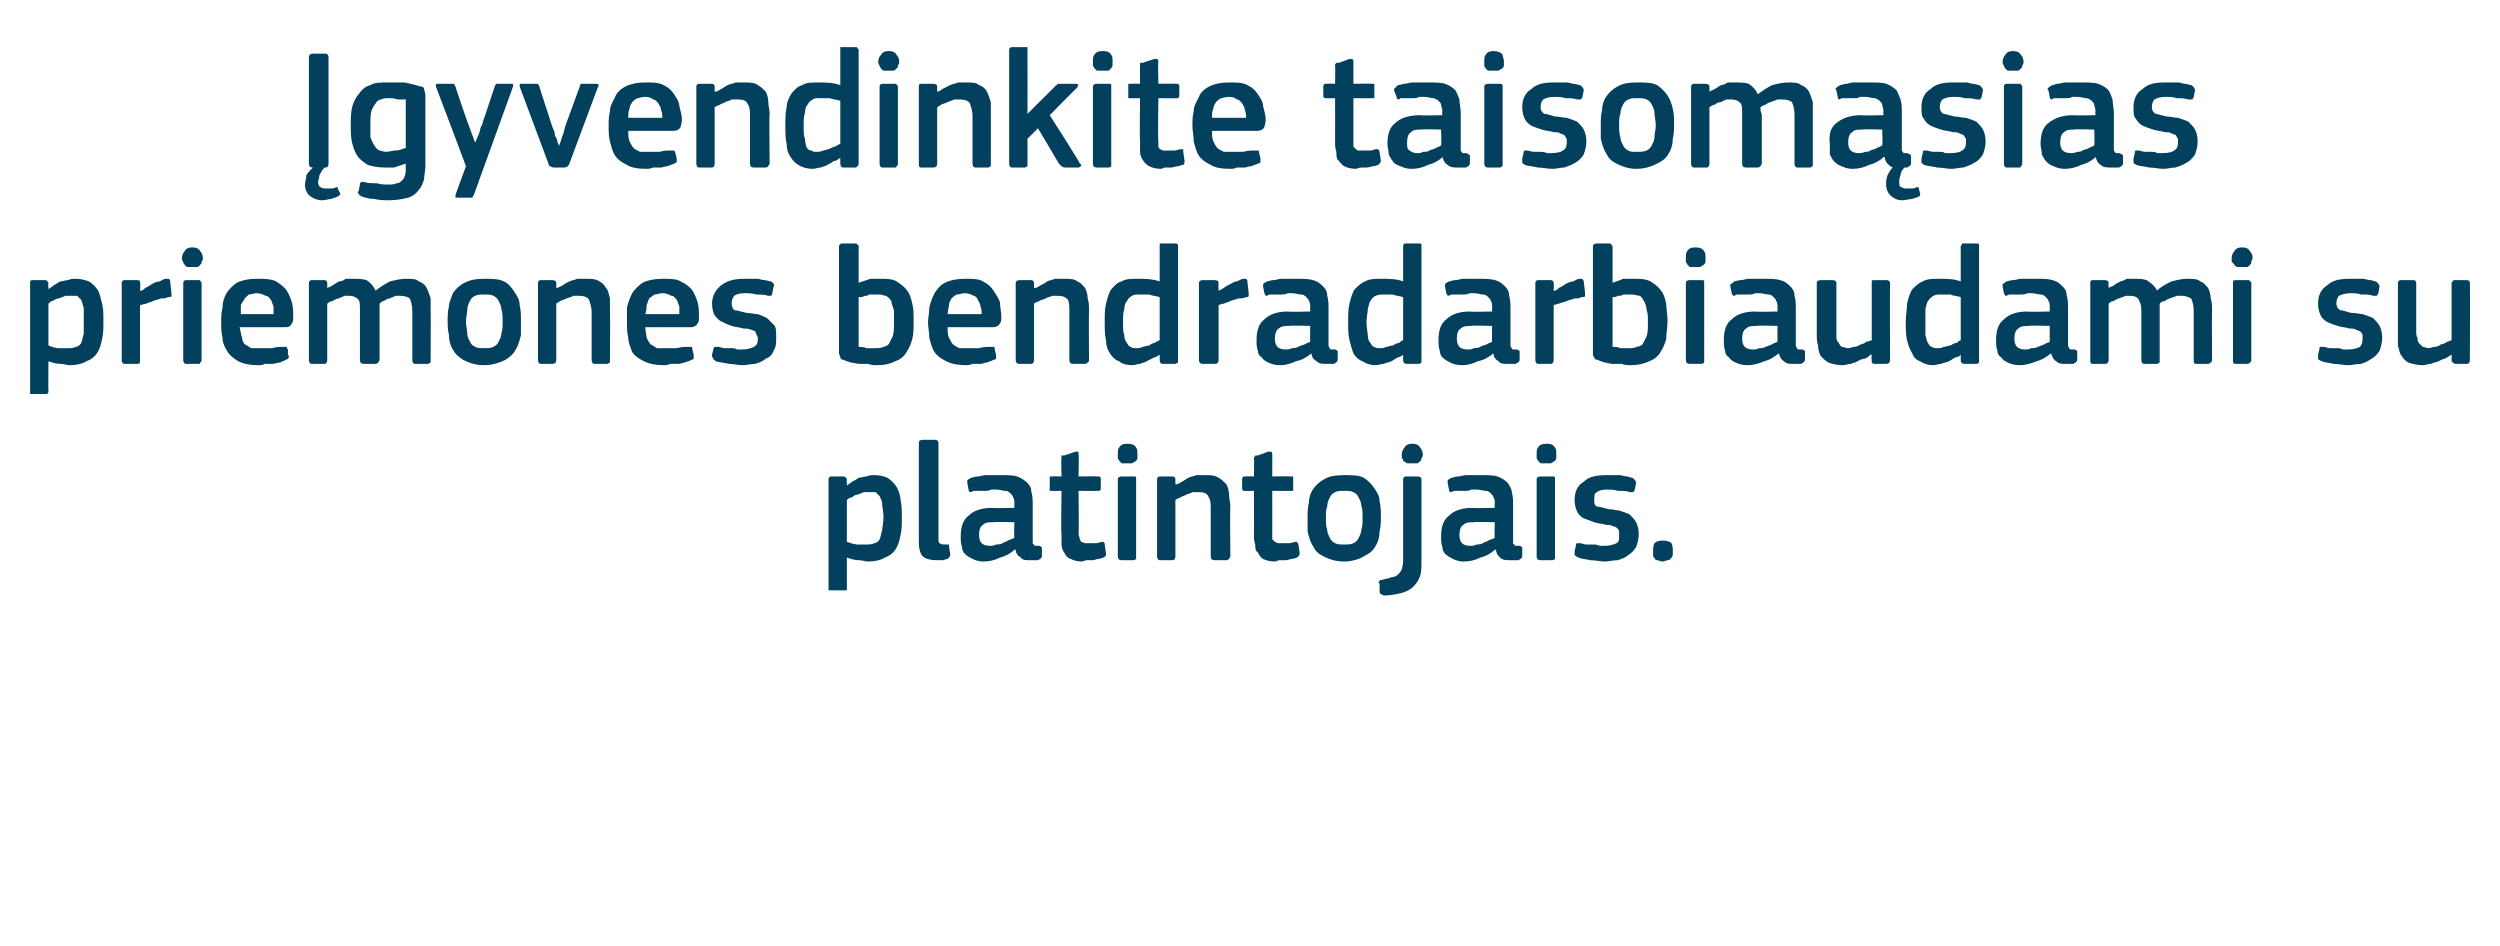 <?xml version="1.0" standalone="no"?><!DOCTYPE svg PUBLIC "-//W3C//DTD SVG 1.1//EN" "http://www.w3.org/Graphics/SVG/1.1/DTD/svg11.dtd"><svg xmlns="http://www.w3.org/2000/svg" version="1.1" width="191px" height="72.3px" viewBox="0 -3 191 72.3" style="top:-3px">  <desc>gyvendinkite taisom sias priemones bendradarbiaudami su platintojais.</desc>  <defs/>  <g id="Polygon25629">    <path d="M 68.9 36.5 C 68.9 37.1 68.9 37.5 68.8 37.9 C 68.7 38.4 68.6 38.7 68.4 39 C 68.2 39.3 67.9 39.5 67.6 39.6 C 67.3 39.8 66.8 39.9 66.3 39.9 C 66.1 39.9 65.9 39.8 65.6 39.8 C 65.3 39.8 65 39.7 64.7 39.6 C 64.71 39.58 64.7 39.6 64.7 39.6 C 64.7 39.6 64.7 41.88 64.7 41.9 C 64.7 42 64.7 42 64.7 42.1 C 64.6 42.1 64.6 42.1 64.4 42.1 C 64.4 42.1 63.5 42.1 63.5 42.1 C 63.4 42.1 63.4 42.1 63.3 42.1 C 63.3 42 63.3 42 63.3 41.9 C 63.3 41.9 63.3 33.6 63.3 33.6 C 63.3 33.5 63.4 33.4 63.5 33.4 C 63.5 33.4 64.4 33.4 64.4 33.4 C 64.5 33.4 64.6 33.4 64.6 33.5 C 64.7 33.5 64.7 33.6 64.7 33.6 C 64.68 33.64 64.7 34 64.7 34 C 64.7 34 64.72 34.06 64.7 34.1 C 64.8 34 65 33.9 65.1 33.8 C 65.3 33.7 65.5 33.6 65.6 33.5 C 65.8 33.5 66 33.4 66.2 33.4 C 66.4 33.3 66.6 33.3 66.8 33.3 C 67.2 33.3 67.6 33.4 67.8 33.5 C 68.1 33.7 68.3 33.9 68.5 34.2 C 68.6 34.4 68.8 34.8 68.8 35.2 C 68.9 35.6 68.9 36 68.9 36.5 Z M 67.5 36.5 C 67.5 36.1 67.4 35.8 67.4 35.5 C 67.4 35.3 67.3 35.1 67.2 34.9 C 67.1 34.8 67 34.7 66.9 34.6 C 66.8 34.6 66.6 34.6 66.4 34.6 C 66.3 34.6 66.2 34.6 66 34.6 C 65.8 34.7 65.7 34.7 65.5 34.8 C 65.3 34.8 65.2 34.9 65.1 35 C 64.9 35 64.8 35.1 64.7 35.2 C 64.7 35.2 64.7 38.4 64.7 38.4 C 65 38.5 65.3 38.6 65.5 38.6 C 65.7 38.6 66 38.6 66.2 38.6 C 66.4 38.6 66.6 38.6 66.8 38.5 C 66.9 38.5 67.1 38.4 67.2 38.2 C 67.3 38 67.3 37.8 67.4 37.5 C 67.4 37.3 67.5 36.9 67.5 36.5 Z M 71.7 38.1 C 71.7 38.3 71.7 38.5 71.8 38.5 C 71.9 38.6 72 38.6 72.3 38.6 C 72.4 38.6 72.4 38.6 72.5 38.6 C 72.5 38.6 72.5 38.7 72.5 38.7 C 72.5 38.7 72.6 39.4 72.6 39.4 C 72.6 39.5 72.5 39.6 72.4 39.7 C 72.3 39.7 72.1 39.8 72 39.8 C 71.8 39.8 71.7 39.8 71.6 39.8 C 71.1 39.8 70.7 39.7 70.5 39.5 C 70.3 39.3 70.2 38.9 70.2 38.5 C 70.2 38.5 70.2 30.8 70.2 30.8 C 70.2 30.7 70.3 30.6 70.5 30.6 C 70.5 30.6 71.4 30.6 71.4 30.6 C 71.6 30.6 71.7 30.7 71.7 30.8 C 71.7 30.8 71.7 38.1 71.7 38.1 Z M 77.5 36.9 C 77.5 36.9 75.88 36.85 75.9 36.9 C 75.5 36.9 75.3 36.9 75.1 37.1 C 74.9 37.2 74.8 37.5 74.8 37.9 C 74.8 38.2 74.9 38.4 75 38.5 C 75.1 38.6 75.3 38.7 75.6 38.7 C 75.8 38.7 75.9 38.7 76.1 38.6 C 76.2 38.6 76.4 38.6 76.6 38.5 C 76.7 38.4 76.9 38.4 77 38.3 C 77.2 38.2 77.3 38.2 77.5 38.1 C 77.46 38.09 77.5 36.9 77.5 36.9 Z M 77.5 39 C 77.2 39.3 76.8 39.5 76.4 39.6 C 76 39.8 75.6 39.9 75.1 39.9 C 74.8 39.9 74.5 39.8 74.3 39.7 C 74.1 39.6 73.9 39.5 73.7 39.3 C 73.6 39.2 73.5 39 73.5 38.8 C 73.4 38.5 73.4 38.3 73.4 38 C 73.4 37.2 73.6 36.7 74 36.4 C 74.4 36 75 35.8 75.8 35.8 C 75.81 35.84 77.5 35.8 77.5 35.8 C 77.5 35.8 77.48 35.5 77.5 35.5 C 77.5 35.3 77.5 35.1 77.4 35 C 77.4 34.9 77.3 34.8 77.2 34.7 C 77.1 34.6 77 34.5 76.8 34.5 C 76.6 34.5 76.4 34.4 76.1 34.4 C 76 34.4 75.9 34.4 75.7 34.4 C 75.6 34.5 75.4 34.5 75.3 34.5 C 75.1 34.5 75 34.5 74.8 34.5 C 74.6 34.5 74.5 34.5 74.4 34.5 C 74.2 34.6 74.1 34.6 74.1 34.6 C 74 34.5 74 34.5 74 34.4 C 74 34.4 73.9 33.9 73.9 33.9 C 73.9 33.8 73.9 33.8 73.9 33.7 C 73.9 33.7 74 33.6 74.2 33.5 C 74.3 33.5 74.5 33.4 74.7 33.4 C 74.9 33.4 75.1 33.3 75.3 33.3 C 75.5 33.3 75.6 33.3 75.8 33.3 C 76 33.3 76.2 33.3 76.4 33.3 C 76.9 33.3 77.4 33.3 77.7 33.4 C 78 33.5 78.3 33.7 78.5 33.9 C 78.7 34.1 78.8 34.3 78.8 34.6 C 78.9 34.9 78.9 35.3 78.9 35.6 C 78.9 35.6 78.9 38.1 78.9 38.1 C 78.9 38.3 78.9 38.4 78.9 38.4 C 78.9 38.5 78.9 38.6 79 38.6 C 79 38.7 79.1 38.7 79.1 38.7 C 79.2 38.7 79.3 38.7 79.4 38.7 C 79.5 38.7 79.5 38.8 79.6 38.8 C 79.6 38.8 79.6 38.9 79.6 38.9 C 79.6 38.9 79.6 39.5 79.6 39.5 C 79.6 39.6 79.5 39.7 79.3 39.8 C 79.2 39.8 79.1 39.8 79 39.8 C 78.9 39.8 78.8 39.8 78.7 39.8 C 78.4 39.8 78.1 39.8 78 39.6 C 77.8 39.5 77.6 39.3 77.6 39 C 77.6 39 77.5 39 77.5 39 Z M 84.5 39.3 C 84.5 39.4 84.5 39.5 84.3 39.6 C 84.2 39.6 84.1 39.7 83.9 39.7 C 83.8 39.7 83.6 39.8 83.5 39.8 C 83.3 39.8 83.2 39.8 83 39.8 C 82.9 39.8 82.8 39.9 82.6 39.9 C 82.3 39.9 82 39.8 81.8 39.7 C 81.5 39.6 81.4 39.4 81.3 39.2 C 81.2 39.1 81.1 38.8 81.1 38.6 C 81.1 38.3 81.1 38.1 81.1 37.8 C 81.05 37.79 81.1 34.5 81.1 34.5 C 81.1 34.5 80.4 34.52 80.4 34.5 C 80.3 34.5 80.2 34.5 80.2 34.5 C 80.2 34.4 80.2 34.4 80.2 34.3 C 80.2 34.3 80.2 33.6 80.2 33.6 C 80.2 33.6 80.2 33.5 80.2 33.4 C 80.2 33.4 80.3 33.4 80.4 33.4 C 80.4 33.38 81.1 33.4 81.1 33.4 C 81.1 33.4 81.06 32.04 81.1 32 C 81.1 31.9 81.1 31.9 81.1 31.8 C 81.2 31.8 81.2 31.8 81.3 31.8 C 81.3 31.8 82.2 31.5 82.2 31.5 C 82.4 31.5 82.4 31.5 82.4 31.7 C 82.44 31.68 82.4 33.4 82.4 33.4 C 82.4 33.4 83.83 33.38 83.8 33.4 C 83.9 33.4 84 33.4 84 33.4 C 84.1 33.5 84.1 33.5 84.1 33.6 C 84.1 33.6 84.1 34.3 84.1 34.3 C 84.1 34.4 84.1 34.4 84 34.5 C 84 34.5 83.9 34.5 83.8 34.5 C 83.83 34.52 82.4 34.5 82.4 34.5 C 82.4 34.5 82.44 37.76 82.4 37.8 C 82.4 37.9 82.5 38.1 82.5 38.2 C 82.5 38.3 82.6 38.3 82.6 38.4 C 82.7 38.4 82.8 38.5 82.9 38.5 C 83 38.5 83.1 38.5 83.3 38.5 C 83.4 38.5 83.5 38.5 83.7 38.5 C 83.9 38.5 84.1 38.4 84.2 38.4 C 84.3 38.4 84.3 38.4 84.3 38.4 C 84.4 38.5 84.4 38.5 84.4 38.6 C 84.4 38.6 84.5 39.3 84.5 39.3 Z M 86.9 31.7 C 86.9 31.8 86.9 31.9 86.9 32 C 86.9 32.1 86.8 32.2 86.8 32.2 C 86.7 32.3 86.6 32.3 86.5 32.4 C 86.4 32.4 86.3 32.4 86.1 32.4 C 86 32.4 85.8 32.4 85.7 32.4 C 85.6 32.3 85.6 32.3 85.5 32.2 C 85.5 32.1 85.4 32.1 85.4 32 C 85.4 31.9 85.4 31.8 85.4 31.7 C 85.4 31.5 85.4 31.3 85.5 31.2 C 85.6 31 85.8 30.9 86.1 30.9 C 86.5 30.9 86.7 31 86.8 31.2 C 86.9 31.3 86.9 31.5 86.9 31.7 Z M 86.8 39.5 C 86.8 39.6 86.8 39.6 86.8 39.7 C 86.8 39.7 86.7 39.8 86.6 39.8 C 86.6 39.8 85.7 39.8 85.7 39.8 C 85.5 39.8 85.4 39.7 85.4 39.5 C 85.4 39.5 85.4 33.6 85.4 33.6 C 85.4 33.5 85.5 33.4 85.7 33.4 C 85.7 33.4 86.6 33.4 86.6 33.4 C 86.7 33.4 86.8 33.4 86.8 33.5 C 86.8 33.5 86.8 33.6 86.8 33.6 C 86.8 33.6 86.8 39.5 86.8 39.5 Z M 94 39.5 C 94 39.6 93.9 39.6 93.9 39.7 C 93.9 39.7 93.8 39.8 93.7 39.8 C 93.7 39.8 92.8 39.8 92.8 39.8 C 92.6 39.8 92.5 39.7 92.5 39.5 C 92.5 39.5 92.5 35.8 92.5 35.8 C 92.5 35.5 92.5 35.2 92.3 34.9 C 92.2 34.7 92 34.6 91.6 34.6 C 91.5 34.6 91.3 34.6 91.1 34.6 C 91 34.7 90.8 34.7 90.6 34.8 C 90.5 34.9 90.3 34.9 90.2 35 C 90 35.1 89.9 35.1 89.8 35.2 C 89.8 35.2 89.8 39.5 89.8 39.5 C 89.8 39.7 89.7 39.8 89.6 39.8 C 89.6 39.8 88.6 39.8 88.6 39.8 C 88.5 39.8 88.4 39.7 88.4 39.5 C 88.4 39.5 88.4 33.6 88.4 33.6 C 88.4 33.5 88.5 33.4 88.6 33.4 C 88.6 33.4 89.6 33.4 89.6 33.4 C 89.7 33.4 89.8 33.5 89.8 33.6 C 89.8 33.6 89.8 34 89.8 34 C 89.8 34 89.8 34 89.8 34 C 89.8 34 89.8 34 89.9 34 C 90 34 90.1 33.9 90.3 33.8 C 90.5 33.7 90.6 33.6 90.8 33.5 C 91 33.4 91.2 33.4 91.4 33.3 C 91.6 33.3 91.8 33.3 92 33.3 C 92.5 33.3 92.8 33.3 93.1 33.5 C 93.3 33.6 93.5 33.8 93.7 34 C 93.8 34.2 93.9 34.5 93.9 34.8 C 93.9 35.1 94 35.4 94 35.7 C 93.96 35.73 94 39.5 94 39.5 C 94 39.5 93.96 39.5 94 39.5 Z M 99.3 39.3 C 99.3 39.4 99.2 39.5 99.1 39.6 C 99 39.6 98.9 39.7 98.7 39.7 C 98.6 39.7 98.4 39.8 98.2 39.8 C 98.1 39.8 97.9 39.8 97.8 39.8 C 97.6 39.8 97.5 39.9 97.4 39.9 C 97 39.9 96.7 39.8 96.5 39.7 C 96.3 39.6 96.2 39.4 96.1 39.2 C 95.9 39.1 95.9 38.8 95.9 38.6 C 95.8 38.3 95.8 38.1 95.8 37.8 C 95.82 37.79 95.8 34.5 95.8 34.5 C 95.8 34.5 95.17 34.52 95.2 34.5 C 95.1 34.5 95 34.5 95 34.5 C 94.9 34.4 94.9 34.4 94.9 34.3 C 94.9 34.3 94.9 33.6 94.9 33.6 C 94.9 33.6 94.9 33.5 95 33.4 C 95 33.4 95.1 33.4 95.2 33.4 C 95.17 33.38 95.8 33.4 95.8 33.4 C 95.8 33.4 95.83 32.04 95.8 32 C 95.8 31.9 95.9 31.9 95.9 31.8 C 96 31.8 96 31.8 96.1 31.8 C 96.1 31.8 96.9 31.5 96.9 31.5 C 97.1 31.5 97.2 31.5 97.2 31.7 C 97.21 31.68 97.2 33.4 97.2 33.4 C 97.2 33.4 98.6 33.38 98.6 33.4 C 98.7 33.4 98.8 33.4 98.8 33.4 C 98.8 33.5 98.8 33.5 98.8 33.6 C 98.8 33.6 98.8 34.3 98.8 34.3 C 98.8 34.4 98.8 34.4 98.8 34.5 C 98.8 34.5 98.7 34.5 98.6 34.5 C 98.6 34.52 97.2 34.5 97.2 34.5 C 97.2 34.5 97.21 37.76 97.2 37.8 C 97.2 37.9 97.2 38.1 97.2 38.2 C 97.3 38.3 97.3 38.3 97.4 38.4 C 97.5 38.4 97.5 38.5 97.7 38.5 C 97.8 38.5 97.9 38.5 98.1 38.5 C 98.2 38.5 98.3 38.5 98.5 38.5 C 98.7 38.5 98.8 38.4 99 38.4 C 99 38.4 99.1 38.4 99.1 38.4 C 99.1 38.5 99.2 38.5 99.2 38.6 C 99.2 38.6 99.3 39.3 99.3 39.3 Z M 105.5 36.5 C 105.5 36.8 105.5 37.2 105.4 37.6 C 105.4 38 105.3 38.4 105.1 38.7 C 104.9 39.1 104.6 39.3 104.2 39.5 C 103.9 39.7 103.3 39.9 102.7 39.9 C 102 39.9 101.5 39.7 101.1 39.5 C 100.7 39.3 100.5 39.1 100.3 38.7 C 100.1 38.4 100 38 99.9 37.6 C 99.9 37.2 99.9 36.8 99.9 36.5 C 99.9 36.2 99.9 35.8 100 35.4 C 100 35.1 100.1 34.7 100.3 34.4 C 100.5 34.1 100.8 33.8 101.2 33.6 C 101.5 33.4 102 33.3 102.7 33.3 C 103.3 33.3 103.8 33.3 104.2 33.5 C 104.5 33.7 104.8 34 105 34.3 C 105.2 34.6 105.4 34.9 105.4 35.3 C 105.5 35.7 105.5 36.1 105.5 36.5 Z M 104.1 36.6 C 104.1 36.2 104.1 35.9 104 35.6 C 104 35.4 103.9 35.2 103.8 35 C 103.7 34.8 103.6 34.7 103.4 34.6 C 103.2 34.5 103 34.5 102.7 34.5 C 102.4 34.5 102.2 34.5 102 34.6 C 101.8 34.7 101.7 34.8 101.6 35 C 101.5 35.2 101.4 35.4 101.4 35.7 C 101.3 35.9 101.3 36.2 101.3 36.6 C 101.3 36.9 101.3 37.2 101.4 37.5 C 101.4 37.7 101.5 37.9 101.6 38.1 C 101.7 38.3 101.8 38.4 102 38.5 C 102.2 38.6 102.4 38.6 102.7 38.6 C 103 38.6 103.2 38.6 103.4 38.5 C 103.6 38.4 103.7 38.3 103.8 38.1 C 103.9 37.9 104 37.7 104 37.5 C 104.1 37.2 104.1 36.9 104.1 36.6 Z M 108.6 39.9 C 108.6 40.3 108.6 40.7 108.5 41 C 108.4 41.3 108.2 41.6 108 41.8 C 107.7 42.1 107.4 42.2 107.1 42.3 C 106.7 42.4 106.2 42.5 105.7 42.5 C 105.7 42.5 105.6 42.4 105.5 42.4 C 105.5 42.4 105.4 42.3 105.4 42.2 C 105.4 42.2 105.4 41.6 105.4 41.6 C 105.3 41.5 105.3 41.4 105.4 41.4 C 105.4 41.3 105.5 41.3 105.6 41.3 C 105.9 41.2 106.1 41.2 106.3 41.1 C 106.5 41.1 106.7 41 106.8 40.9 C 106.9 40.8 107 40.7 107.1 40.5 C 107.1 40.4 107.2 40.2 107.2 39.9 C 107.2 39.9 107.2 33.6 107.2 33.6 C 107.2 33.5 107.3 33.4 107.4 33.4 C 107.4 33.4 108.3 33.4 108.3 33.4 C 108.5 33.4 108.6 33.5 108.6 33.6 C 108.6 33.6 108.6 39.9 108.6 39.9 Z M 108.7 31.7 C 108.7 31.8 108.7 31.9 108.6 32 C 108.6 32.1 108.6 32.2 108.5 32.2 C 108.5 32.3 108.4 32.3 108.3 32.4 C 108.2 32.4 108.1 32.4 107.9 32.4 C 107.7 32.4 107.6 32.4 107.5 32.4 C 107.4 32.3 107.3 32.3 107.2 32.2 C 107.2 32.1 107.2 32.1 107.1 32 C 107.1 31.9 107.1 31.8 107.1 31.7 C 107.1 31.5 107.2 31.3 107.3 31.2 C 107.4 31 107.6 30.9 107.9 30.9 C 108.2 30.9 108.4 31 108.5 31.2 C 108.6 31.3 108.7 31.5 108.7 31.7 Z M 114.2 36.9 C 114.2 36.9 112.58 36.85 112.6 36.9 C 112.2 36.9 112 36.9 111.8 37.1 C 111.6 37.2 111.5 37.5 111.5 37.9 C 111.5 38.2 111.6 38.4 111.7 38.5 C 111.8 38.6 112 38.7 112.3 38.7 C 112.5 38.7 112.6 38.7 112.8 38.6 C 112.9 38.6 113.1 38.6 113.3 38.5 C 113.4 38.4 113.6 38.4 113.7 38.3 C 113.9 38.2 114 38.2 114.2 38.1 C 114.16 38.09 114.2 36.9 114.2 36.9 Z M 114.2 39 C 113.9 39.3 113.5 39.5 113.1 39.6 C 112.7 39.8 112.3 39.9 111.8 39.9 C 111.5 39.9 111.2 39.8 111 39.7 C 110.8 39.6 110.6 39.5 110.4 39.3 C 110.3 39.2 110.2 39 110.2 38.8 C 110.1 38.5 110.1 38.3 110.1 38 C 110.1 37.2 110.3 36.7 110.7 36.4 C 111.1 36 111.7 35.8 112.5 35.8 C 112.51 35.84 114.2 35.8 114.2 35.8 C 114.2 35.8 114.17 35.5 114.2 35.5 C 114.2 35.3 114.2 35.1 114.1 35 C 114.1 34.9 114 34.8 113.9 34.7 C 113.8 34.6 113.7 34.5 113.5 34.5 C 113.3 34.5 113.1 34.4 112.8 34.4 C 112.7 34.4 112.6 34.4 112.4 34.4 C 112.3 34.5 112.1 34.5 112 34.5 C 111.8 34.5 111.7 34.5 111.5 34.5 C 111.3 34.5 111.2 34.5 111.1 34.5 C 110.9 34.6 110.8 34.6 110.8 34.6 C 110.7 34.5 110.7 34.5 110.7 34.4 C 110.7 34.4 110.6 33.9 110.6 33.9 C 110.6 33.8 110.6 33.8 110.6 33.7 C 110.6 33.7 110.7 33.6 110.9 33.5 C 111 33.5 111.2 33.4 111.4 33.4 C 111.6 33.4 111.8 33.3 112 33.3 C 112.2 33.3 112.3 33.3 112.5 33.3 C 112.7 33.3 112.9 33.3 113.1 33.3 C 113.6 33.3 114.1 33.3 114.4 33.4 C 114.7 33.5 115 33.7 115.2 33.9 C 115.3 34.1 115.5 34.3 115.5 34.6 C 115.6 34.9 115.6 35.3 115.6 35.6 C 115.6 35.6 115.6 38.1 115.6 38.1 C 115.6 38.3 115.6 38.4 115.6 38.4 C 115.6 38.5 115.6 38.6 115.7 38.6 C 115.7 38.7 115.8 38.7 115.8 38.7 C 115.9 38.7 116 38.7 116.1 38.7 C 116.2 38.7 116.2 38.8 116.3 38.8 C 116.3 38.8 116.3 38.9 116.3 38.9 C 116.3 38.9 116.3 39.5 116.3 39.5 C 116.3 39.6 116.2 39.7 116 39.8 C 115.9 39.8 115.8 39.8 115.7 39.8 C 115.6 39.8 115.5 39.8 115.4 39.8 C 115.1 39.8 114.8 39.8 114.6 39.6 C 114.5 39.5 114.3 39.3 114.3 39 C 114.3 39 114.2 39 114.2 39 Z M 118.9 31.7 C 118.9 31.8 118.9 31.9 118.9 32 C 118.9 32.1 118.8 32.2 118.8 32.2 C 118.7 32.3 118.6 32.3 118.5 32.4 C 118.4 32.4 118.3 32.4 118.2 32.4 C 118 32.4 117.8 32.4 117.7 32.4 C 117.6 32.3 117.6 32.3 117.5 32.2 C 117.5 32.1 117.4 32.1 117.4 32 C 117.4 31.9 117.4 31.8 117.4 31.7 C 117.4 31.5 117.4 31.3 117.5 31.2 C 117.6 31 117.8 30.9 118.2 30.9 C 118.5 30.9 118.7 31 118.8 31.2 C 118.9 31.3 118.9 31.5 118.9 31.7 Z M 118.8 39.5 C 118.8 39.6 118.8 39.6 118.8 39.7 C 118.8 39.7 118.7 39.8 118.6 39.8 C 118.6 39.8 117.7 39.8 117.7 39.8 C 117.5 39.8 117.4 39.7 117.4 39.5 C 117.4 39.5 117.4 33.6 117.4 33.6 C 117.4 33.5 117.5 33.4 117.7 33.4 C 117.7 33.4 118.6 33.4 118.6 33.4 C 118.7 33.4 118.8 33.4 118.8 33.5 C 118.8 33.5 118.8 33.6 118.8 33.6 C 118.8 33.6 118.8 39.5 118.8 39.5 Z M 125.2 37.8 C 125.2 38.2 125.1 38.5 125 38.8 C 124.8 39.1 124.6 39.3 124.4 39.4 C 124.2 39.6 123.9 39.7 123.6 39.8 C 123.2 39.8 122.9 39.9 122.6 39.9 C 122.3 39.9 121.9 39.8 121.5 39.8 C 121.1 39.7 120.8 39.7 120.6 39.6 C 120.4 39.5 120.4 39.5 120.3 39.4 C 120.3 39.3 120.3 39.2 120.3 39.1 C 120.3 39.1 120.4 38.7 120.4 38.7 C 120.4 38.6 120.4 38.5 120.5 38.5 C 120.5 38.5 120.6 38.5 120.7 38.5 C 120.9 38.5 121 38.6 121.2 38.6 C 121.4 38.6 121.5 38.6 121.7 38.6 C 121.9 38.6 122 38.6 122.2 38.7 C 122.3 38.7 122.5 38.7 122.6 38.7 C 123 38.7 123.3 38.6 123.5 38.5 C 123.7 38.4 123.7 38.2 123.7 37.9 C 123.7 37.8 123.7 37.7 123.7 37.6 C 123.7 37.5 123.6 37.4 123.5 37.3 C 123.5 37.3 123.3 37.2 123.2 37.2 C 123.1 37.1 122.9 37.1 122.7 37.1 C 122.4 37 122.1 37 121.8 36.9 C 121.5 36.8 121.3 36.7 121 36.6 C 120.8 36.5 120.6 36.3 120.5 36.1 C 120.4 35.9 120.3 35.6 120.3 35.2 C 120.3 34.6 120.5 34.1 121 33.8 C 121.4 33.4 122 33.3 122.8 33.3 C 122.9 33.3 123 33.3 123.2 33.3 C 123.4 33.3 123.6 33.3 123.7 33.3 C 123.9 33.3 124.1 33.4 124.3 33.4 C 124.4 33.4 124.6 33.5 124.7 33.5 C 124.9 33.6 125 33.8 125 33.9 C 125 33.9 124.9 34.4 124.9 34.4 C 124.9 34.5 124.8 34.5 124.8 34.6 C 124.8 34.6 124.7 34.6 124.5 34.6 C 124.3 34.5 124 34.5 123.6 34.5 C 123.3 34.4 123 34.4 122.8 34.4 C 122.4 34.4 122.1 34.5 122 34.6 C 121.8 34.7 121.8 34.9 121.8 35.2 C 121.8 35.4 121.8 35.6 122 35.7 C 122.2 35.7 122.5 35.8 122.9 35.9 C 123.2 35.9 123.5 36 123.7 36 C 124 36.1 124.3 36.2 124.5 36.3 C 124.7 36.5 124.9 36.7 125 36.9 C 125.1 37.1 125.2 37.4 125.2 37.8 Z M 127.8 39.1 C 127.8 39.2 127.8 39.3 127.8 39.4 C 127.8 39.5 127.7 39.6 127.7 39.6 C 127.6 39.7 127.6 39.8 127.4 39.8 C 127.3 39.8 127.2 39.9 127 39.9 C 126.9 39.9 126.7 39.8 126.6 39.8 C 126.5 39.8 126.4 39.7 126.4 39.6 C 126.3 39.6 126.3 39.5 126.3 39.4 C 126.3 39.3 126.3 39.2 126.3 39.1 C 126.3 38.9 126.3 38.7 126.4 38.5 C 126.5 38.4 126.7 38.3 127 38.3 C 127.4 38.3 127.6 38.4 127.7 38.5 C 127.8 38.7 127.8 38.9 127.8 39.1 Z " stroke="none" fill="#02405d"/>  </g>  <g id="Polygon25628">    <path d="M 7.9 21.5 C 7.9 22.1 7.9 22.5 7.8 22.9 C 7.7 23.4 7.6 23.7 7.4 24 C 7.2 24.3 6.9 24.5 6.6 24.6 C 6.3 24.8 5.8 24.9 5.3 24.9 C 5.1 24.9 4.9 24.8 4.6 24.8 C 4.3 24.8 4 24.7 3.7 24.6 C 3.7 24.58 3.7 24.6 3.7 24.6 C 3.7 24.6 3.68 26.88 3.7 26.9 C 3.7 27 3.7 27 3.6 27.1 C 3.6 27.1 3.5 27.1 3.4 27.1 C 3.4 27.1 2.5 27.1 2.5 27.1 C 2.4 27.1 2.3 27.1 2.3 27.1 C 2.3 27 2.3 27 2.3 26.9 C 2.3 26.9 2.3 18.6 2.3 18.6 C 2.3 18.5 2.3 18.4 2.5 18.4 C 2.5 18.4 3.4 18.4 3.4 18.4 C 3.5 18.4 3.6 18.4 3.6 18.5 C 3.7 18.5 3.7 18.6 3.7 18.6 C 3.67 18.64 3.7 19 3.7 19 C 3.7 19 3.71 19.06 3.7 19.1 C 3.8 19 4 18.9 4.1 18.8 C 4.3 18.7 4.4 18.6 4.6 18.5 C 4.8 18.5 5 18.4 5.2 18.4 C 5.4 18.3 5.6 18.3 5.8 18.3 C 6.2 18.3 6.5 18.4 6.8 18.5 C 7.1 18.7 7.3 18.9 7.5 19.2 C 7.6 19.4 7.7 19.8 7.8 20.2 C 7.9 20.6 7.9 21 7.9 21.5 Z M 6.4 21.5 C 6.4 21.1 6.4 20.8 6.4 20.5 C 6.3 20.3 6.3 20.1 6.2 19.9 C 6.1 19.8 6 19.7 5.9 19.6 C 5.7 19.6 5.6 19.6 5.4 19.6 C 5.3 19.6 5.1 19.6 5 19.6 C 4.8 19.7 4.7 19.7 4.5 19.8 C 4.3 19.8 4.2 19.9 4 20 C 3.9 20 3.8 20.1 3.7 20.2 C 3.7 20.2 3.7 23.4 3.7 23.4 C 4 23.5 4.2 23.6 4.5 23.6 C 4.7 23.6 5 23.6 5.2 23.6 C 5.4 23.6 5.6 23.6 5.8 23.5 C 5.9 23.5 6.1 23.4 6.2 23.2 C 6.3 23 6.3 22.8 6.4 22.5 C 6.4 22.3 6.4 21.9 6.4 21.5 Z M 10.7 24.5 C 10.7 24.7 10.7 24.8 10.5 24.8 C 10.5 24.8 9.5 24.8 9.5 24.8 C 9.4 24.8 9.3 24.7 9.3 24.5 C 9.3 24.5 9.3 18.6 9.3 18.6 C 9.3 18.5 9.4 18.4 9.5 18.4 C 9.5 18.4 10.5 18.4 10.5 18.4 C 10.7 18.4 10.7 18.5 10.7 18.6 C 10.74 18.64 10.7 19.2 10.7 19.2 C 10.7 19.2 10.77 19.24 10.8 19.2 C 10.9 19.2 11 19.1 11.1 19 C 11.3 18.9 11.5 18.8 11.6 18.7 C 11.8 18.6 12 18.5 12.2 18.5 C 12.4 18.4 12.5 18.3 12.7 18.3 C 12.8 18.3 12.8 18.3 12.9 18.3 C 13 18.4 13 18.4 13 18.5 C 13 18.5 13.1 19.4 13.1 19.4 C 13.1 19.5 13.1 19.6 13.1 19.6 C 13.1 19.7 13 19.7 12.8 19.7 C 12.7 19.8 12.5 19.8 12.3 19.8 C 12.1 19.9 11.9 19.9 11.7 20 C 11.5 20.1 11.3 20.1 11.2 20.2 C 11 20.2 10.9 20.3 10.7 20.3 C 10.7 20.3 10.7 24.5 10.7 24.5 Z M 15.5 16.7 C 15.5 16.8 15.5 16.9 15.4 17 C 15.4 17.1 15.4 17.2 15.3 17.2 C 15.3 17.3 15.2 17.3 15.1 17.4 C 15 17.4 14.9 17.4 14.7 17.4 C 14.5 17.4 14.4 17.4 14.3 17.4 C 14.2 17.3 14.1 17.3 14.1 17.2 C 14 17.1 14 17.1 14 17 C 13.9 16.9 13.9 16.8 13.9 16.7 C 13.9 16.5 14 16.3 14.1 16.2 C 14.2 16 14.4 15.9 14.7 15.9 C 15 15.9 15.2 16 15.3 16.2 C 15.4 16.3 15.5 16.5 15.5 16.7 Z M 15.4 24.5 C 15.4 24.6 15.4 24.6 15.3 24.7 C 15.3 24.7 15.3 24.8 15.2 24.8 C 15.2 24.8 14.2 24.8 14.2 24.8 C 14.1 24.8 14 24.7 14 24.5 C 14 24.5 14 18.6 14 18.6 C 14 18.5 14.1 18.4 14.2 18.4 C 14.2 18.4 15.2 18.4 15.2 18.4 C 15.3 18.4 15.3 18.4 15.3 18.5 C 15.4 18.5 15.4 18.6 15.4 18.6 C 15.4 18.6 15.4 24.5 15.4 24.5 Z M 18.3 22 C 18.4 22.3 18.4 22.6 18.5 22.8 C 18.5 23 18.6 23.2 18.7 23.3 C 18.9 23.4 19 23.5 19.2 23.6 C 19.4 23.6 19.7 23.6 19.9 23.6 C 20.2 23.6 20.4 23.6 20.8 23.6 C 21.1 23.5 21.4 23.5 21.6 23.5 C 21.7 23.5 21.8 23.5 21.9 23.5 C 21.9 23.5 21.9 23.6 22 23.7 C 22 23.7 22 24.1 22 24.1 C 22.1 24.2 22.1 24.3 22 24.4 C 22 24.4 21.9 24.5 21.8 24.5 C 21.7 24.6 21.5 24.6 21.4 24.7 C 21.2 24.7 21 24.8 20.8 24.8 C 20.6 24.8 20.4 24.8 20.2 24.8 C 20.1 24.9 19.9 24.9 19.7 24.9 C 19.1 24.9 18.6 24.8 18.2 24.6 C 17.9 24.4 17.6 24.2 17.4 23.9 C 17.2 23.6 17 23.2 17 22.8 C 16.9 22.4 16.9 22 16.9 21.6 C 16.9 21.3 16.9 20.9 17 20.5 C 17 20.1 17.1 19.8 17.3 19.4 C 17.5 19.1 17.8 18.8 18.1 18.6 C 18.5 18.4 19 18.3 19.6 18.3 C 20.2 18.3 20.7 18.3 21.1 18.5 C 21.4 18.7 21.7 18.9 21.9 19.2 C 22.1 19.5 22.2 19.8 22.3 20.1 C 22.4 20.5 22.4 20.8 22.4 21.2 C 22.4 21.4 22.4 21.6 22.3 21.7 C 22.2 21.9 22.1 22 21.8 22 C 21.8 22 18.3 22 18.3 22 Z M 19.6 19.4 C 19.4 19.4 19.2 19.5 19 19.5 C 18.9 19.6 18.8 19.7 18.7 19.8 C 18.6 20 18.5 20.1 18.4 20.3 C 18.4 20.5 18.4 20.7 18.4 21 C 18.4 21 20.9 21 20.9 21 C 20.9 20.8 20.9 20.6 20.9 20.4 C 20.8 20.2 20.8 20.1 20.7 19.9 C 20.6 19.8 20.5 19.6 20.3 19.6 C 20.1 19.5 19.9 19.4 19.6 19.4 Z M 32.9 24.5 C 32.9 24.6 32.9 24.6 32.9 24.7 C 32.8 24.7 32.8 24.8 32.7 24.8 C 32.7 24.8 31.7 24.8 31.7 24.8 C 31.6 24.8 31.5 24.7 31.5 24.5 C 31.5 24.5 31.5 20.8 31.5 20.8 C 31.5 20.3 31.4 20 31.3 19.8 C 31.2 19.7 30.9 19.6 30.6 19.6 C 30.5 19.6 30.4 19.6 30.2 19.6 C 30.1 19.7 29.9 19.7 29.8 19.8 C 29.6 19.8 29.5 19.9 29.3 20 C 29.2 20 29.1 20.1 29 20.2 C 29 20.2 29 20.3 29 20.4 C 29 20.5 29 20.7 29 20.8 C 29 20.8 29 24.5 29 24.5 C 29 24.6 28.9 24.6 28.9 24.7 C 28.9 24.7 28.8 24.8 28.7 24.8 C 28.7 24.8 27.8 24.8 27.8 24.8 C 27.6 24.8 27.5 24.7 27.5 24.5 C 27.5 24.5 27.5 20.7 27.5 20.7 C 27.5 20.3 27.5 20.1 27.4 19.9 C 27.2 19.7 27 19.6 26.7 19.6 C 26.6 19.6 26.5 19.6 26.3 19.6 C 26.2 19.7 26 19.7 25.9 19.8 C 25.7 19.8 25.6 19.9 25.4 20 C 25.3 20 25.1 20.1 25 20.2 C 25 20.2 25 24.5 25 24.5 C 25 24.7 24.9 24.8 24.8 24.8 C 24.8 24.8 23.8 24.8 23.8 24.8 C 23.7 24.8 23.6 24.7 23.6 24.5 C 23.6 24.5 23.6 18.6 23.6 18.6 C 23.6 18.5 23.7 18.4 23.8 18.4 C 23.8 18.4 24.8 18.4 24.8 18.4 C 24.9 18.4 25 18.5 25 18.6 C 25.01 18.64 25 19 25 19 C 25 19 25.03 19.03 25 19 C 25.2 18.9 25.3 18.9 25.4 18.8 C 25.6 18.7 25.7 18.6 25.9 18.5 C 26.1 18.5 26.3 18.4 26.4 18.3 C 26.6 18.3 26.8 18.3 27 18.3 C 27.3 18.3 27.7 18.3 28 18.4 C 28.3 18.6 28.5 18.8 28.7 19.2 C 29.1 18.9 29.4 18.7 29.8 18.5 C 30.2 18.4 30.6 18.3 31 18.3 C 31.5 18.3 31.8 18.3 32 18.5 C 32.3 18.6 32.5 18.8 32.6 19 C 32.7 19.2 32.8 19.5 32.9 19.8 C 32.9 20.1 32.9 20.4 32.9 20.7 C 32.92 20.68 32.9 24.5 32.9 24.5 C 32.9 24.5 32.92 24.5 32.9 24.5 Z M 39.8 21.5 C 39.8 21.8 39.8 22.2 39.8 22.6 C 39.7 23 39.6 23.4 39.4 23.7 C 39.2 24.1 38.9 24.3 38.6 24.5 C 38.2 24.7 37.6 24.9 37 24.9 C 36.3 24.9 35.8 24.7 35.4 24.5 C 35.1 24.3 34.8 24.1 34.6 23.7 C 34.4 23.4 34.3 23 34.3 22.6 C 34.2 22.2 34.2 21.8 34.2 21.5 C 34.2 21.2 34.2 20.8 34.3 20.4 C 34.3 20.1 34.5 19.7 34.6 19.4 C 34.8 19.1 35.1 18.8 35.5 18.6 C 35.9 18.4 36.3 18.3 37 18.3 C 37.6 18.3 38.1 18.3 38.5 18.5 C 38.9 18.7 39.1 19 39.3 19.3 C 39.5 19.6 39.7 19.9 39.7 20.3 C 39.8 20.7 39.8 21.1 39.8 21.5 Z M 38.4 21.6 C 38.4 21.2 38.4 20.9 38.3 20.6 C 38.3 20.4 38.2 20.2 38.1 20 C 38 19.8 37.9 19.7 37.7 19.6 C 37.5 19.5 37.3 19.5 37 19.5 C 36.7 19.5 36.5 19.5 36.3 19.6 C 36.1 19.7 36 19.8 35.9 20 C 35.8 20.2 35.7 20.4 35.7 20.7 C 35.7 20.9 35.6 21.2 35.6 21.6 C 35.6 21.9 35.7 22.2 35.7 22.5 C 35.7 22.7 35.8 22.9 35.9 23.1 C 36 23.3 36.1 23.4 36.3 23.5 C 36.5 23.6 36.7 23.6 37 23.6 C 37.3 23.6 37.5 23.6 37.7 23.5 C 37.9 23.4 38 23.3 38.1 23.1 C 38.2 22.9 38.3 22.7 38.3 22.5 C 38.4 22.2 38.4 21.9 38.4 21.6 Z M 46.6 24.5 C 46.6 24.6 46.6 24.6 46.6 24.7 C 46.5 24.7 46.5 24.8 46.4 24.8 C 46.4 24.8 45.4 24.8 45.4 24.8 C 45.3 24.8 45.2 24.7 45.2 24.5 C 45.2 24.5 45.2 20.8 45.2 20.8 C 45.2 20.5 45.1 20.2 45 19.9 C 44.9 19.7 44.6 19.6 44.3 19.6 C 44.1 19.6 44 19.6 43.8 19.6 C 43.7 19.7 43.5 19.7 43.3 19.8 C 43.1 19.9 43 19.9 42.8 20 C 42.7 20.1 42.6 20.1 42.5 20.2 C 42.5 20.2 42.5 24.5 42.5 24.5 C 42.5 24.7 42.4 24.8 42.2 24.8 C 42.2 24.8 41.3 24.8 41.3 24.8 C 41.2 24.8 41.1 24.7 41.1 24.5 C 41.1 24.5 41.1 18.6 41.1 18.6 C 41.1 18.5 41.2 18.4 41.3 18.4 C 41.3 18.4 42.2 18.4 42.2 18.4 C 42.4 18.4 42.5 18.5 42.5 18.6 C 42.5 18.6 42.5 19 42.5 19 C 42.5 19 42.5 19 42.5 19 C 42.5 19 42.5 19 42.5 19 C 42.6 19 42.8 18.9 43 18.8 C 43.1 18.7 43.3 18.6 43.5 18.5 C 43.7 18.4 43.9 18.4 44.1 18.3 C 44.3 18.3 44.5 18.3 44.7 18.3 C 45.2 18.3 45.5 18.3 45.8 18.5 C 46 18.6 46.2 18.8 46.3 19 C 46.5 19.2 46.5 19.5 46.6 19.8 C 46.6 20.1 46.6 20.4 46.6 20.7 C 46.63 20.73 46.6 24.5 46.6 24.5 C 46.6 24.5 46.63 24.5 46.6 24.5 Z M 49.3 22 C 49.3 22.3 49.4 22.6 49.4 22.8 C 49.5 23 49.6 23.2 49.7 23.3 C 49.9 23.4 50 23.5 50.2 23.6 C 50.4 23.6 50.6 23.6 50.9 23.6 C 51.1 23.6 51.4 23.6 51.7 23.6 C 52.1 23.5 52.3 23.5 52.6 23.5 C 52.7 23.5 52.8 23.5 52.8 23.5 C 52.9 23.5 52.9 23.6 52.9 23.7 C 52.9 23.7 53 24.1 53 24.1 C 53 24.2 53 24.3 53 24.4 C 53 24.4 52.9 24.5 52.8 24.5 C 52.7 24.6 52.5 24.6 52.3 24.7 C 52.2 24.7 52 24.8 51.8 24.8 C 51.6 24.8 51.4 24.8 51.2 24.8 C 51 24.9 50.9 24.9 50.7 24.9 C 50.1 24.9 49.6 24.8 49.2 24.6 C 48.8 24.4 48.5 24.2 48.3 23.9 C 48.2 23.6 48 23.2 48 22.8 C 47.9 22.4 47.9 22 47.9 21.6 C 47.9 21.3 47.9 20.9 47.9 20.5 C 48 20.1 48.1 19.8 48.3 19.4 C 48.5 19.1 48.8 18.8 49.1 18.6 C 49.5 18.4 50 18.3 50.6 18.3 C 51.2 18.3 51.7 18.3 52 18.5 C 52.4 18.7 52.7 18.9 52.9 19.2 C 53.1 19.5 53.2 19.8 53.3 20.1 C 53.4 20.5 53.4 20.8 53.4 21.2 C 53.4 21.4 53.4 21.6 53.3 21.7 C 53.2 21.9 53 22 52.8 22 C 52.8 22 49.3 22 49.3 22 Z M 50.6 19.4 C 50.4 19.4 50.2 19.5 50 19.5 C 49.9 19.6 49.7 19.7 49.6 19.8 C 49.5 20 49.5 20.1 49.4 20.3 C 49.4 20.5 49.4 20.7 49.3 21 C 49.3 21 51.9 21 51.9 21 C 51.9 20.8 51.9 20.6 51.9 20.4 C 51.8 20.2 51.8 20.1 51.7 19.9 C 51.6 19.8 51.5 19.6 51.3 19.6 C 51.1 19.5 50.9 19.4 50.6 19.4 Z M 59.3 22.8 C 59.3 23.2 59.3 23.5 59.1 23.8 C 59 24.1 58.8 24.3 58.5 24.4 C 58.3 24.6 58 24.7 57.7 24.8 C 57.4 24.8 57.1 24.9 56.7 24.9 C 56.4 24.9 56 24.8 55.7 24.8 C 55.3 24.7 55 24.7 54.7 24.6 C 54.6 24.5 54.5 24.5 54.5 24.4 C 54.4 24.3 54.4 24.2 54.4 24.1 C 54.4 24.1 54.5 23.7 54.5 23.7 C 54.5 23.6 54.6 23.5 54.6 23.5 C 54.7 23.5 54.8 23.5 54.9 23.5 C 55 23.5 55.2 23.6 55.3 23.6 C 55.5 23.6 55.7 23.6 55.8 23.6 C 56 23.6 56.2 23.6 56.3 23.7 C 56.5 23.7 56.6 23.7 56.7 23.7 C 57.1 23.7 57.4 23.6 57.6 23.5 C 57.8 23.4 57.9 23.2 57.9 22.9 C 57.9 22.8 57.9 22.7 57.8 22.6 C 57.8 22.5 57.7 22.4 57.7 22.3 C 57.6 22.3 57.5 22.2 57.4 22.2 C 57.2 22.1 57 22.1 56.8 22.1 C 56.5 22 56.2 22 55.9 21.9 C 55.6 21.8 55.4 21.7 55.2 21.6 C 54.9 21.5 54.8 21.3 54.6 21.1 C 54.5 20.9 54.4 20.6 54.4 20.2 C 54.4 19.6 54.7 19.1 55.1 18.8 C 55.6 18.4 56.2 18.3 56.9 18.3 C 57 18.3 57.2 18.3 57.3 18.3 C 57.5 18.3 57.7 18.3 57.9 18.3 C 58 18.3 58.2 18.4 58.4 18.4 C 58.6 18.4 58.7 18.5 58.9 18.5 C 59.1 18.6 59.2 18.8 59.1 18.9 C 59.1 18.9 59 19.4 59 19.4 C 59 19.5 59 19.5 58.9 19.6 C 58.9 19.6 58.8 19.6 58.7 19.6 C 58.4 19.5 58.1 19.5 57.8 19.5 C 57.4 19.4 57.2 19.4 56.9 19.4 C 56.5 19.4 56.2 19.5 56.1 19.6 C 56 19.7 55.9 19.9 55.9 20.2 C 55.9 20.4 56 20.6 56.1 20.7 C 56.3 20.7 56.6 20.8 57 20.9 C 57.3 20.9 57.6 21 57.9 21 C 58.2 21.1 58.4 21.2 58.6 21.3 C 58.8 21.5 59 21.7 59.2 21.9 C 59.3 22.1 59.3 22.4 59.3 22.8 Z M 69.8 21.5 C 69.8 22 69.8 22.5 69.7 22.9 C 69.6 23.3 69.4 23.7 69.2 24 C 69 24.3 68.7 24.5 68.4 24.6 C 68 24.8 67.6 24.9 67 24.9 C 66.8 24.9 66.6 24.9 66.3 24.8 C 66.1 24.8 65.9 24.8 65.7 24.8 C 65.4 24.8 65.2 24.7 65 24.7 C 64.8 24.6 64.6 24.6 64.5 24.5 C 64.3 24.5 64.2 24.4 64.2 24.3 C 64.2 24.2 64.1 24.1 64.1 24 C 64.1 24 64.1 15.8 64.1 15.8 C 64.1 15.7 64.2 15.6 64.4 15.6 C 64.4 15.6 65.3 15.6 65.3 15.6 C 65.4 15.6 65.5 15.6 65.5 15.7 C 65.6 15.7 65.6 15.8 65.6 15.8 C 65.6 15.8 65.6 18.6 65.6 18.6 C 65.9 18.5 66.2 18.4 66.5 18.3 C 66.7 18.3 67 18.3 67.2 18.3 C 67.7 18.3 68.2 18.3 68.5 18.5 C 68.8 18.7 69.1 18.9 69.3 19.2 C 69.5 19.4 69.6 19.8 69.7 20.2 C 69.8 20.6 69.8 21 69.8 21.5 Z M 68.3 21.6 C 68.3 21.2 68.3 20.9 68.3 20.7 C 68.2 20.4 68.1 20.2 68.1 20 C 68 19.8 67.8 19.7 67.7 19.6 C 67.5 19.6 67.4 19.5 67.2 19.5 C 67 19.5 66.9 19.5 66.8 19.5 C 66.7 19.5 66.6 19.5 66.4 19.5 C 66.3 19.6 66.2 19.6 66.1 19.6 C 65.9 19.7 65.8 19.7 65.6 19.7 C 65.6 19.7 65.6 23.5 65.6 23.5 C 65.8 23.5 66 23.5 66.2 23.6 C 66.5 23.6 66.7 23.6 66.9 23.6 C 67.1 23.6 67.3 23.6 67.5 23.5 C 67.6 23.5 67.8 23.4 67.9 23.3 C 68 23.1 68.1 22.9 68.2 22.7 C 68.3 22.4 68.3 22.1 68.3 21.6 Z M 72.4 22 C 72.4 22.3 72.4 22.6 72.5 22.8 C 72.6 23 72.7 23.2 72.8 23.3 C 72.9 23.4 73.1 23.5 73.3 23.6 C 73.5 23.6 73.7 23.6 74 23.6 C 74.2 23.6 74.5 23.6 74.8 23.6 C 75.1 23.5 75.4 23.5 75.7 23.5 C 75.8 23.5 75.9 23.5 75.9 23.5 C 76 23.5 76 23.6 76 23.7 C 76 23.7 76.1 24.1 76.1 24.1 C 76.1 24.2 76.1 24.3 76.1 24.4 C 76.1 24.4 76 24.5 75.9 24.5 C 75.7 24.6 75.6 24.6 75.4 24.7 C 75.2 24.7 75.1 24.8 74.9 24.8 C 74.7 24.8 74.5 24.8 74.3 24.8 C 74.1 24.9 73.9 24.9 73.8 24.9 C 73.2 24.9 72.7 24.8 72.3 24.6 C 71.9 24.4 71.6 24.2 71.4 23.9 C 71.2 23.6 71.1 23.2 71 22.8 C 71 22.4 70.9 22 70.9 21.6 C 70.9 21.3 71 20.9 71 20.5 C 71.1 20.1 71.2 19.8 71.4 19.4 C 71.6 19.1 71.8 18.8 72.2 18.6 C 72.6 18.4 73.1 18.3 73.7 18.3 C 74.3 18.3 74.8 18.3 75.1 18.5 C 75.5 18.7 75.7 18.9 75.9 19.2 C 76.1 19.5 76.3 19.8 76.4 20.1 C 76.4 20.5 76.5 20.8 76.5 21.2 C 76.5 21.4 76.5 21.6 76.4 21.7 C 76.3 21.9 76.1 22 75.8 22 C 75.8 22 72.4 22 72.4 22 Z M 73.7 19.4 C 73.5 19.4 73.3 19.5 73.1 19.5 C 72.9 19.6 72.8 19.7 72.7 19.8 C 72.6 20 72.5 20.1 72.5 20.3 C 72.5 20.5 72.4 20.7 72.4 21 C 72.4 21 75 21 75 21 C 75 20.8 75 20.6 74.9 20.4 C 74.9 20.2 74.8 20.1 74.7 19.9 C 74.7 19.8 74.5 19.6 74.4 19.6 C 74.2 19.5 74 19.4 73.7 19.4 Z M 83.2 24.5 C 83.2 24.6 83.2 24.6 83.1 24.7 C 83.1 24.7 83 24.8 82.9 24.8 C 82.9 24.8 82 24.8 82 24.8 C 81.8 24.8 81.7 24.7 81.7 24.5 C 81.7 24.5 81.7 20.8 81.7 20.8 C 81.7 20.5 81.7 20.2 81.6 19.9 C 81.4 19.7 81.2 19.6 80.8 19.6 C 80.7 19.6 80.5 19.6 80.4 19.6 C 80.2 19.7 80 19.7 79.9 19.8 C 79.7 19.9 79.5 19.9 79.4 20 C 79.2 20.1 79.1 20.1 79 20.2 C 79 20.2 79 24.5 79 24.5 C 79 24.7 78.9 24.8 78.8 24.8 C 78.8 24.8 77.9 24.8 77.9 24.8 C 77.7 24.8 77.6 24.7 77.6 24.5 C 77.6 24.5 77.6 18.6 77.6 18.6 C 77.6 18.5 77.7 18.4 77.9 18.4 C 77.9 18.4 78.8 18.4 78.8 18.4 C 78.9 18.4 79 18.5 79 18.6 C 79 18.6 79 19 79 19 C 79 19 79 19 79 19 C 79.1 19 79.1 19 79.1 19 C 79.2 19 79.3 18.9 79.5 18.8 C 79.7 18.7 79.9 18.6 80 18.5 C 80.2 18.4 80.4 18.4 80.6 18.3 C 80.9 18.3 81.1 18.3 81.3 18.3 C 81.7 18.3 82.1 18.3 82.3 18.5 C 82.6 18.6 82.7 18.8 82.9 19 C 83 19.2 83.1 19.5 83.1 19.8 C 83.2 20.1 83.2 20.4 83.2 20.7 C 83.18 20.73 83.2 24.5 83.2 24.5 C 83.2 24.5 83.18 24.5 83.2 24.5 Z M 90 24.5 C 90 24.6 90 24.6 90 24.7 C 89.9 24.7 89.9 24.8 89.8 24.8 C 89.8 24.8 88.8 24.8 88.8 24.8 C 88.7 24.8 88.6 24.7 88.6 24.5 C 88.6 24.5 88.6 24.1 88.6 24.1 C 88.6 24.1 88.6 24.1 88.6 24.1 C 88.6 24.1 88.6 24.1 88.6 24.1 C 88.4 24.2 88.3 24.3 88.2 24.3 C 88 24.4 87.8 24.5 87.6 24.6 C 87.5 24.7 87.3 24.7 87.1 24.8 C 86.9 24.8 86.7 24.9 86.5 24.9 C 86.1 24.9 85.7 24.8 85.5 24.6 C 85.2 24.5 85 24.3 84.8 24 C 84.6 23.7 84.5 23.4 84.5 23 C 84.4 22.6 84.4 22.1 84.4 21.6 C 84.4 21.1 84.4 20.6 84.5 20.2 C 84.6 19.8 84.7 19.4 84.9 19.1 C 85.1 18.9 85.3 18.6 85.7 18.5 C 86 18.3 86.4 18.3 87 18.3 C 87.5 18.3 88 18.3 88.6 18.5 C 88.6 18.5 88.6 18.5 88.6 18.5 C 88.6 18.5 88.6 18.5 88.6 18.5 C 88.6 18.5 88.6 15.8 88.6 15.8 C 88.6 15.8 88.6 15.7 88.6 15.6 C 88.7 15.6 88.7 15.6 88.8 15.6 C 88.8 15.6 89.8 15.6 89.8 15.6 C 89.9 15.6 89.9 15.6 90 15.7 C 90 15.7 90 15.8 90 15.8 C 90 15.8 90 24.5 90 24.5 Z M 88.6 19.7 C 88.3 19.6 88 19.6 87.8 19.5 C 87.5 19.5 87.3 19.5 87.1 19.5 C 86.8 19.5 86.6 19.5 86.5 19.6 C 86.3 19.7 86.2 19.8 86.1 20 C 86 20.1 85.9 20.3 85.9 20.6 C 85.8 20.9 85.8 21.2 85.8 21.6 C 85.8 22.1 85.8 22.4 85.9 22.6 C 85.9 22.9 86 23.1 86.1 23.2 C 86.2 23.4 86.3 23.5 86.4 23.5 C 86.5 23.6 86.6 23.6 86.8 23.6 C 87 23.6 87.1 23.6 87.3 23.5 C 87.4 23.5 87.6 23.4 87.8 23.4 C 87.9 23.3 88.1 23.2 88.2 23.2 C 88.4 23.1 88.5 23 88.6 23 C 88.6 23 88.6 19.7 88.6 19.7 Z M 93.1 24.5 C 93.1 24.7 93 24.8 92.8 24.8 C 92.8 24.8 91.9 24.8 91.9 24.8 C 91.7 24.8 91.6 24.7 91.6 24.5 C 91.6 24.5 91.6 18.6 91.6 18.6 C 91.6 18.5 91.7 18.4 91.9 18.4 C 91.9 18.4 92.8 18.4 92.8 18.4 C 93 18.4 93.1 18.5 93.1 18.6 C 93.08 18.64 93.1 19.2 93.1 19.2 C 93.1 19.2 93.11 19.24 93.1 19.2 C 93.2 19.2 93.3 19.1 93.5 19 C 93.6 18.9 93.8 18.8 94 18.7 C 94.2 18.6 94.3 18.5 94.5 18.5 C 94.7 18.4 94.9 18.3 95 18.3 C 95.1 18.3 95.2 18.3 95.2 18.3 C 95.3 18.4 95.3 18.4 95.3 18.5 C 95.3 18.5 95.4 19.4 95.4 19.4 C 95.4 19.5 95.4 19.6 95.4 19.6 C 95.4 19.7 95.3 19.7 95.2 19.7 C 95 19.8 94.8 19.8 94.6 19.8 C 94.4 19.9 94.2 19.9 94 20 C 93.8 20.1 93.7 20.1 93.5 20.2 C 93.3 20.2 93.2 20.3 93.1 20.3 C 93.1 20.3 93.1 24.5 93.1 24.5 Z M 100.1 21.9 C 100.1 21.9 98.49 21.85 98.5 21.9 C 98.2 21.9 97.9 21.9 97.7 22.1 C 97.5 22.2 97.4 22.5 97.4 22.9 C 97.4 23.2 97.5 23.4 97.6 23.5 C 97.7 23.6 97.9 23.7 98.2 23.7 C 98.4 23.7 98.5 23.7 98.7 23.6 C 98.8 23.6 99 23.6 99.2 23.5 C 99.3 23.4 99.5 23.4 99.7 23.3 C 99.8 23.2 100 23.2 100.1 23.1 C 100.08 23.09 100.1 21.9 100.1 21.9 Z M 100.2 24 C 99.8 24.3 99.5 24.5 99 24.6 C 98.6 24.8 98.2 24.9 97.8 24.9 C 97.4 24.9 97.1 24.8 96.9 24.7 C 96.7 24.6 96.5 24.5 96.4 24.3 C 96.2 24.2 96.1 24 96.1 23.8 C 96 23.5 96 23.3 96 23 C 96 22.2 96.2 21.7 96.6 21.4 C 97 21 97.6 20.8 98.4 20.8 C 98.43 20.84 100.1 20.8 100.1 20.8 C 100.1 20.8 100.09 20.5 100.1 20.5 C 100.1 20.3 100.1 20.1 100 20 C 100 19.9 99.9 19.8 99.8 19.7 C 99.7 19.6 99.6 19.5 99.4 19.5 C 99.2 19.5 99 19.4 98.7 19.4 C 98.6 19.4 98.5 19.4 98.4 19.4 C 98.2 19.5 98 19.5 97.9 19.5 C 97.7 19.5 97.6 19.5 97.4 19.5 C 97.2 19.5 97.1 19.5 97 19.5 C 96.8 19.6 96.8 19.6 96.7 19.6 C 96.7 19.5 96.6 19.5 96.6 19.4 C 96.6 19.4 96.5 18.9 96.5 18.9 C 96.5 18.8 96.5 18.8 96.5 18.7 C 96.5 18.7 96.6 18.6 96.8 18.5 C 96.9 18.5 97.1 18.4 97.3 18.4 C 97.5 18.4 97.7 18.3 97.9 18.3 C 98.1 18.3 98.3 18.3 98.5 18.3 C 98.7 18.3 98.8 18.3 99 18.3 C 99.5 18.3 100 18.3 100.3 18.4 C 100.7 18.5 100.9 18.7 101.1 18.9 C 101.3 19.1 101.4 19.3 101.4 19.6 C 101.5 19.9 101.5 20.3 101.5 20.6 C 101.5 20.6 101.5 23.1 101.5 23.1 C 101.5 23.3 101.5 23.4 101.5 23.4 C 101.5 23.5 101.6 23.6 101.6 23.6 C 101.6 23.7 101.7 23.7 101.7 23.7 C 101.8 23.7 101.9 23.7 102 23.7 C 102.1 23.7 102.1 23.8 102.2 23.8 C 102.2 23.8 102.2 23.9 102.2 23.9 C 102.2 23.9 102.2 24.5 102.2 24.5 C 102.2 24.6 102.1 24.7 101.9 24.8 C 101.8 24.8 101.7 24.8 101.6 24.8 C 101.5 24.8 101.4 24.8 101.3 24.8 C 101 24.8 100.8 24.8 100.6 24.6 C 100.4 24.5 100.2 24.3 100.2 24 C 100.2 24 100.2 24 100.2 24 Z M 108.6 24.5 C 108.6 24.6 108.6 24.6 108.6 24.7 C 108.6 24.7 108.5 24.8 108.4 24.8 C 108.4 24.8 107.5 24.8 107.5 24.8 C 107.3 24.8 107.2 24.7 107.2 24.5 C 107.2 24.5 107.2 24.1 107.2 24.1 C 107.2 24.1 107.2 24.1 107.2 24.1 C 107.2 24.1 107.2 24.1 107.2 24.1 C 107.1 24.2 106.9 24.3 106.8 24.3 C 106.6 24.4 106.5 24.5 106.3 24.6 C 106.1 24.7 105.9 24.7 105.7 24.8 C 105.5 24.8 105.3 24.9 105.1 24.9 C 104.7 24.9 104.4 24.8 104.1 24.6 C 103.8 24.5 103.6 24.3 103.4 24 C 103.3 23.7 103.2 23.4 103.1 23 C 103 22.6 103 22.1 103 21.6 C 103 21.1 103 20.6 103.1 20.2 C 103.2 19.8 103.3 19.4 103.5 19.1 C 103.7 18.9 104 18.6 104.3 18.5 C 104.6 18.3 105.1 18.3 105.6 18.3 C 106.1 18.3 106.7 18.3 107.2 18.5 C 107.2 18.5 107.2 18.5 107.2 18.5 C 107.2 18.5 107.2 18.5 107.2 18.5 C 107.2 18.5 107.2 15.8 107.2 15.8 C 107.2 15.8 107.2 15.7 107.3 15.6 C 107.3 15.6 107.4 15.6 107.5 15.6 C 107.5 15.6 108.4 15.6 108.4 15.6 C 108.5 15.6 108.6 15.6 108.6 15.7 C 108.6 15.7 108.6 15.8 108.6 15.8 C 108.6 15.8 108.6 24.5 108.6 24.5 Z M 107.2 19.7 C 106.9 19.6 106.6 19.6 106.4 19.5 C 106.2 19.5 105.9 19.5 105.7 19.5 C 105.5 19.5 105.3 19.5 105.1 19.6 C 104.9 19.7 104.8 19.8 104.7 20 C 104.6 20.1 104.6 20.3 104.5 20.6 C 104.5 20.9 104.4 21.2 104.4 21.6 C 104.4 22.1 104.5 22.4 104.5 22.6 C 104.5 22.9 104.6 23.1 104.7 23.2 C 104.8 23.4 104.9 23.5 105 23.5 C 105.1 23.6 105.3 23.6 105.4 23.6 C 105.6 23.6 105.7 23.6 105.9 23.5 C 106.1 23.5 106.2 23.4 106.4 23.4 C 106.6 23.3 106.7 23.2 106.9 23.2 C 107 23.1 107.1 23 107.2 23 C 107.2 23 107.2 19.7 107.2 19.7 Z M 114 21.9 C 114 21.9 112.39 21.85 112.4 21.9 C 112.1 21.9 111.8 21.9 111.6 22.1 C 111.4 22.2 111.3 22.5 111.3 22.9 C 111.3 23.2 111.4 23.4 111.5 23.5 C 111.6 23.6 111.8 23.7 112.1 23.7 C 112.3 23.7 112.4 23.7 112.6 23.6 C 112.7 23.6 112.9 23.6 113.1 23.5 C 113.2 23.4 113.4 23.4 113.6 23.3 C 113.7 23.2 113.9 23.2 114 23.1 C 113.97 23.09 114 21.9 114 21.9 Z M 114.1 24 C 113.7 24.3 113.4 24.5 112.9 24.6 C 112.5 24.8 112.1 24.9 111.7 24.9 C 111.3 24.9 111 24.8 110.8 24.7 C 110.6 24.6 110.4 24.5 110.2 24.3 C 110.1 24.2 110 24 110 23.8 C 109.9 23.5 109.9 23.3 109.9 23 C 109.9 22.2 110.1 21.7 110.5 21.4 C 110.9 21 111.5 20.8 112.3 20.8 C 112.32 20.84 114 20.8 114 20.8 C 114 20.8 113.99 20.5 114 20.5 C 114 20.3 114 20.1 113.9 20 C 113.9 19.9 113.8 19.8 113.7 19.7 C 113.6 19.6 113.5 19.5 113.3 19.5 C 113.1 19.5 112.9 19.4 112.6 19.4 C 112.5 19.4 112.4 19.4 112.3 19.4 C 112.1 19.5 111.9 19.5 111.8 19.5 C 111.6 19.5 111.5 19.5 111.3 19.5 C 111.1 19.5 111 19.5 110.9 19.5 C 110.7 19.6 110.6 19.6 110.6 19.6 C 110.6 19.5 110.5 19.5 110.5 19.4 C 110.5 19.4 110.4 18.9 110.4 18.9 C 110.4 18.8 110.4 18.8 110.4 18.7 C 110.4 18.7 110.5 18.6 110.7 18.5 C 110.8 18.5 111 18.4 111.2 18.4 C 111.4 18.4 111.6 18.3 111.8 18.3 C 112 18.3 112.2 18.3 112.4 18.3 C 112.5 18.3 112.7 18.3 112.9 18.3 C 113.4 18.3 113.9 18.3 114.2 18.4 C 114.6 18.5 114.8 18.7 115 18.9 C 115.2 19.1 115.3 19.3 115.3 19.6 C 115.4 19.9 115.4 20.3 115.4 20.6 C 115.4 20.6 115.4 23.1 115.4 23.1 C 115.4 23.3 115.4 23.4 115.4 23.4 C 115.4 23.5 115.5 23.6 115.5 23.6 C 115.5 23.7 115.6 23.7 115.6 23.7 C 115.7 23.7 115.8 23.7 115.9 23.7 C 116 23.7 116 23.8 116.1 23.8 C 116.1 23.8 116.1 23.9 116.1 23.9 C 116.1 23.9 116.1 24.5 116.1 24.5 C 116.1 24.6 116 24.7 115.8 24.8 C 115.7 24.8 115.6 24.8 115.5 24.8 C 115.4 24.8 115.3 24.8 115.2 24.8 C 114.9 24.8 114.6 24.8 114.5 24.6 C 114.3 24.5 114.1 24.3 114.1 24 C 114.1 24 114.1 24 114.1 24 Z M 118.7 24.5 C 118.7 24.7 118.6 24.8 118.5 24.8 C 118.5 24.8 117.5 24.8 117.5 24.8 C 117.4 24.8 117.3 24.7 117.3 24.5 C 117.3 24.5 117.3 18.6 117.3 18.6 C 117.3 18.5 117.4 18.4 117.5 18.4 C 117.5 18.4 118.5 18.4 118.5 18.4 C 118.6 18.4 118.7 18.5 118.7 18.6 C 118.73 18.64 118.7 19.2 118.7 19.2 C 118.7 19.2 118.76 19.24 118.8 19.2 C 118.9 19.2 119 19.1 119.1 19 C 119.3 18.9 119.5 18.8 119.6 18.7 C 119.8 18.6 120 18.5 120.2 18.5 C 120.4 18.4 120.5 18.3 120.7 18.3 C 120.8 18.3 120.8 18.3 120.9 18.3 C 120.9 18.4 121 18.4 121 18.5 C 121 18.5 121.1 19.4 121.1 19.4 C 121.1 19.5 121.1 19.6 121.1 19.6 C 121.1 19.7 121 19.7 120.8 19.7 C 120.7 19.8 120.5 19.8 120.3 19.8 C 120.1 19.9 119.9 19.9 119.7 20 C 119.5 20.1 119.3 20.1 119.1 20.2 C 119 20.2 118.8 20.3 118.7 20.3 C 118.7 20.3 118.7 24.5 118.7 24.5 Z M 127.4 21.5 C 127.4 22 127.3 22.5 127.3 22.9 C 127.2 23.3 127 23.7 126.8 24 C 126.6 24.3 126.3 24.5 126 24.6 C 125.6 24.8 125.1 24.9 124.6 24.9 C 124.4 24.9 124.1 24.9 123.9 24.8 C 123.7 24.8 123.5 24.8 123.2 24.8 C 123 24.8 122.8 24.7 122.6 24.7 C 122.4 24.6 122.2 24.6 122.1 24.5 C 121.9 24.5 121.8 24.4 121.8 24.3 C 121.7 24.2 121.7 24.1 121.7 24 C 121.7 24 121.7 15.8 121.7 15.8 C 121.7 15.7 121.8 15.6 122 15.6 C 122 15.6 122.9 15.6 122.9 15.6 C 123 15.6 123.1 15.6 123.1 15.7 C 123.1 15.7 123.2 15.8 123.2 15.8 C 123.2 15.8 123.2 18.6 123.2 18.6 C 123.5 18.5 123.8 18.4 124 18.3 C 124.3 18.3 124.6 18.3 124.8 18.3 C 125.3 18.3 125.7 18.3 126.1 18.5 C 126.4 18.7 126.7 18.9 126.9 19.2 C 127.1 19.4 127.2 19.8 127.3 20.2 C 127.3 20.6 127.4 21 127.4 21.5 Z M 125.9 21.6 C 125.9 21.2 125.9 20.9 125.8 20.7 C 125.8 20.4 125.7 20.2 125.6 20 C 125.5 19.8 125.4 19.7 125.3 19.6 C 125.1 19.6 124.9 19.5 124.7 19.5 C 124.6 19.5 124.5 19.5 124.4 19.5 C 124.2 19.5 124.1 19.5 124 19.5 C 123.9 19.6 123.8 19.6 123.6 19.6 C 123.5 19.7 123.3 19.7 123.2 19.7 C 123.2 19.7 123.2 23.5 123.2 23.5 C 123.4 23.5 123.6 23.5 123.8 23.6 C 124 23.6 124.3 23.6 124.5 23.6 C 124.7 23.6 124.9 23.6 125 23.5 C 125.2 23.5 125.4 23.4 125.5 23.3 C 125.6 23.1 125.7 22.9 125.8 22.7 C 125.9 22.4 125.9 22.1 125.9 21.6 Z M 130.3 16.7 C 130.3 16.8 130.3 16.9 130.3 17 C 130.3 17.1 130.2 17.2 130.2 17.2 C 130.1 17.3 130 17.3 129.9 17.4 C 129.8 17.4 129.7 17.4 129.5 17.4 C 129.4 17.4 129.2 17.4 129.1 17.4 C 129 17.3 129 17.3 128.9 17.2 C 128.9 17.1 128.8 17.1 128.8 17 C 128.8 16.9 128.8 16.8 128.8 16.7 C 128.8 16.5 128.8 16.3 128.9 16.2 C 129 16 129.2 15.9 129.5 15.9 C 129.9 15.9 130.1 16 130.2 16.2 C 130.3 16.3 130.3 16.5 130.3 16.7 Z M 130.2 24.5 C 130.2 24.6 130.2 24.6 130.2 24.7 C 130.2 24.7 130.1 24.8 130 24.8 C 130 24.8 129.1 24.8 129.1 24.8 C 128.9 24.8 128.8 24.7 128.8 24.5 C 128.8 24.5 128.8 18.6 128.8 18.6 C 128.8 18.5 128.9 18.4 129.1 18.4 C 129.1 18.4 130 18.4 130 18.4 C 130.1 18.4 130.2 18.4 130.2 18.5 C 130.2 18.5 130.2 18.6 130.2 18.6 C 130.2 18.6 130.2 24.5 130.2 24.5 Z M 135.8 21.9 C 135.8 21.9 134.2 21.85 134.2 21.9 C 133.9 21.9 133.6 21.9 133.4 22.1 C 133.2 22.2 133.1 22.5 133.1 22.9 C 133.1 23.2 133.2 23.4 133.3 23.5 C 133.4 23.6 133.6 23.7 133.9 23.7 C 134.1 23.7 134.2 23.7 134.4 23.6 C 134.6 23.6 134.7 23.6 134.9 23.5 C 135.1 23.4 135.2 23.4 135.4 23.3 C 135.5 23.2 135.7 23.2 135.8 23.1 C 135.79 23.09 135.8 21.9 135.8 21.9 Z M 135.9 24 C 135.5 24.3 135.2 24.5 134.8 24.6 C 134.3 24.8 133.9 24.9 133.5 24.9 C 133.1 24.9 132.8 24.8 132.6 24.7 C 132.4 24.6 132.2 24.5 132.1 24.3 C 131.9 24.2 131.8 24 131.8 23.8 C 131.7 23.5 131.7 23.3 131.7 23 C 131.7 22.2 131.9 21.7 132.3 21.4 C 132.7 21 133.3 20.8 134.1 20.8 C 134.14 20.84 135.8 20.8 135.8 20.8 C 135.8 20.8 135.8 20.5 135.8 20.5 C 135.8 20.3 135.8 20.1 135.7 20 C 135.7 19.9 135.6 19.8 135.5 19.7 C 135.4 19.6 135.3 19.5 135.1 19.5 C 134.9 19.5 134.7 19.4 134.4 19.4 C 134.3 19.4 134.2 19.4 134.1 19.4 C 133.9 19.5 133.8 19.5 133.6 19.5 C 133.4 19.5 133.3 19.5 133.1 19.5 C 133 19.5 132.8 19.5 132.7 19.5 C 132.5 19.6 132.5 19.6 132.4 19.6 C 132.4 19.5 132.3 19.5 132.3 19.4 C 132.3 19.4 132.2 18.9 132.2 18.9 C 132.2 18.8 132.2 18.8 132.2 18.7 C 132.3 18.7 132.4 18.6 132.5 18.5 C 132.6 18.5 132.8 18.4 133 18.4 C 133.2 18.4 133.4 18.3 133.6 18.3 C 133.8 18.3 134 18.3 134.2 18.3 C 134.4 18.3 134.5 18.3 134.7 18.3 C 135.3 18.3 135.7 18.3 136 18.4 C 136.4 18.5 136.6 18.7 136.8 18.9 C 137 19.1 137.1 19.3 137.1 19.6 C 137.2 19.9 137.2 20.3 137.2 20.6 C 137.2 20.6 137.2 23.1 137.2 23.1 C 137.2 23.3 137.2 23.4 137.2 23.4 C 137.2 23.5 137.3 23.6 137.3 23.6 C 137.3 23.7 137.4 23.7 137.4 23.7 C 137.5 23.7 137.6 23.7 137.7 23.7 C 137.8 23.7 137.8 23.8 137.9 23.8 C 137.9 23.8 137.9 23.9 137.9 23.9 C 137.9 23.9 137.9 24.5 137.9 24.5 C 137.9 24.6 137.8 24.7 137.6 24.8 C 137.5 24.8 137.4 24.8 137.3 24.8 C 137.2 24.8 137.1 24.8 137 24.8 C 136.7 24.8 136.5 24.8 136.3 24.6 C 136.1 24.5 136 24.3 135.9 24 C 135.9 24 135.9 24 135.9 24 Z M 144.4 24.5 C 144.4 24.7 144.3 24.8 144.1 24.8 C 144.1 24.8 143.2 24.8 143.2 24.8 C 143.1 24.8 143 24.7 143 24.7 C 143 24.6 143 24.6 143 24.5 C 142.96 24.5 143 24.1 143 24.1 C 143 24.1 142.94 24.09 142.9 24.1 C 142.8 24.2 142.7 24.3 142.5 24.4 C 142.3 24.4 142.1 24.5 141.9 24.6 C 141.8 24.7 141.6 24.7 141.4 24.8 C 141.2 24.8 141 24.9 140.8 24.9 C 140.3 24.9 140 24.8 139.7 24.7 C 139.5 24.6 139.3 24.4 139.1 24.2 C 139 24 138.9 23.7 138.9 23.4 C 138.8 23.1 138.8 22.8 138.8 22.5 C 138.8 22.5 138.8 18.6 138.8 18.6 C 138.8 18.5 138.9 18.4 139.1 18.4 C 139.1 18.4 140 18.4 140 18.4 C 140.2 18.4 140.3 18.5 140.3 18.6 C 140.3 18.6 140.3 22.3 140.3 22.3 C 140.3 22.5 140.3 22.7 140.3 22.8 C 140.3 23 140.4 23.1 140.5 23.2 C 140.5 23.3 140.6 23.4 140.7 23.5 C 140.9 23.5 141 23.6 141.2 23.6 C 141.4 23.6 141.5 23.5 141.7 23.5 C 141.8 23.5 142 23.4 142.2 23.3 C 142.3 23.3 142.5 23.2 142.6 23.1 C 142.8 23.1 142.9 23 143 23 C 143 23 143 18.6 143 18.6 C 143 18.6 143 18.5 143 18.5 C 143 18.4 143.1 18.4 143.2 18.4 C 143.2 18.4 144.1 18.4 144.1 18.4 C 144.3 18.4 144.4 18.5 144.4 18.6 C 144.38 18.64 144.4 24.5 144.4 24.5 C 144.4 24.5 144.38 24.5 144.4 24.5 Z M 151.2 24.5 C 151.2 24.6 151.2 24.6 151.2 24.7 C 151.2 24.7 151.1 24.8 151 24.8 C 151 24.8 150.1 24.8 150.1 24.8 C 149.9 24.8 149.8 24.7 149.8 24.5 C 149.8 24.5 149.8 24.1 149.8 24.1 C 149.8 24.1 149.8 24.1 149.8 24.1 C 149.8 24.1 149.8 24.1 149.8 24.1 C 149.7 24.2 149.6 24.3 149.4 24.3 C 149.2 24.4 149.1 24.5 148.9 24.6 C 148.7 24.7 148.5 24.7 148.3 24.8 C 148.1 24.8 147.9 24.9 147.7 24.9 C 147.3 24.9 147 24.8 146.7 24.6 C 146.4 24.5 146.2 24.3 146.1 24 C 145.9 23.7 145.8 23.4 145.7 23 C 145.6 22.6 145.6 22.1 145.6 21.6 C 145.6 21.1 145.7 20.6 145.7 20.2 C 145.8 19.8 145.9 19.4 146.1 19.1 C 146.3 18.9 146.6 18.6 146.9 18.5 C 147.2 18.3 147.7 18.3 148.2 18.3 C 148.7 18.3 149.3 18.3 149.8 18.5 C 149.8 18.5 149.8 18.5 149.8 18.5 C 149.8 18.5 149.8 18.5 149.8 18.5 C 149.8 18.5 149.8 15.8 149.8 15.8 C 149.8 15.8 149.9 15.7 149.9 15.6 C 149.9 15.6 150 15.6 150.1 15.6 C 150.1 15.6 151 15.6 151 15.6 C 151.1 15.6 151.2 15.6 151.2 15.7 C 151.2 15.7 151.2 15.8 151.2 15.8 C 151.2 15.8 151.2 24.5 151.2 24.5 Z M 149.8 19.7 C 149.5 19.6 149.2 19.6 149 19.5 C 148.8 19.5 148.5 19.5 148.3 19.5 C 148.1 19.5 147.9 19.5 147.7 19.6 C 147.6 19.7 147.4 19.8 147.3 20 C 147.2 20.1 147.2 20.3 147.1 20.6 C 147.1 20.9 147.1 21.2 147.1 21.6 C 147.1 22.1 147.1 22.4 147.1 22.6 C 147.2 22.9 147.2 23.1 147.3 23.2 C 147.4 23.4 147.5 23.5 147.6 23.5 C 147.7 23.6 147.9 23.6 148.1 23.6 C 148.2 23.6 148.3 23.6 148.5 23.5 C 148.7 23.5 148.8 23.4 149 23.4 C 149.2 23.3 149.3 23.2 149.5 23.2 C 149.6 23.1 149.7 23 149.8 23 C 149.8 23 149.8 19.7 149.8 19.7 Z M 156.6 21.9 C 156.6 21.9 155 21.85 155 21.9 C 154.7 21.9 154.4 21.9 154.2 22.1 C 154 22.2 153.9 22.5 153.9 22.9 C 153.9 23.2 154 23.4 154.1 23.5 C 154.2 23.6 154.4 23.7 154.7 23.7 C 154.9 23.7 155 23.7 155.2 23.6 C 155.4 23.6 155.5 23.6 155.7 23.5 C 155.9 23.4 156 23.4 156.2 23.3 C 156.3 23.2 156.5 23.2 156.6 23.1 C 156.59 23.09 156.6 21.9 156.6 21.9 Z M 156.7 24 C 156.3 24.3 156 24.5 155.6 24.6 C 155.1 24.8 154.7 24.9 154.3 24.9 C 153.9 24.9 153.6 24.8 153.4 24.7 C 153.2 24.6 153 24.5 152.9 24.3 C 152.7 24.2 152.6 24 152.6 23.8 C 152.5 23.5 152.5 23.3 152.5 23 C 152.5 22.2 152.7 21.7 153.1 21.4 C 153.5 21 154.1 20.8 154.9 20.8 C 154.94 20.84 156.6 20.8 156.6 20.8 C 156.6 20.8 156.6 20.5 156.6 20.5 C 156.6 20.3 156.6 20.1 156.5 20 C 156.5 19.9 156.4 19.8 156.3 19.7 C 156.2 19.6 156.1 19.5 155.9 19.5 C 155.7 19.5 155.5 19.4 155.2 19.4 C 155.1 19.4 155 19.4 154.9 19.4 C 154.7 19.5 154.6 19.5 154.4 19.5 C 154.2 19.5 154.1 19.5 153.9 19.5 C 153.8 19.5 153.6 19.5 153.5 19.5 C 153.3 19.6 153.3 19.6 153.2 19.6 C 153.2 19.5 153.1 19.5 153.1 19.4 C 153.1 19.4 153 18.9 153 18.9 C 153 18.8 153 18.8 153 18.7 C 153.1 18.7 153.1 18.6 153.3 18.5 C 153.4 18.5 153.6 18.4 153.8 18.4 C 154 18.4 154.2 18.3 154.4 18.3 C 154.6 18.3 154.8 18.3 155 18.3 C 155.2 18.3 155.3 18.3 155.5 18.3 C 156.1 18.3 156.5 18.3 156.8 18.4 C 157.2 18.5 157.4 18.7 157.6 18.9 C 157.8 19.1 157.9 19.3 157.9 19.6 C 158 19.9 158 20.3 158 20.6 C 158 20.6 158 23.1 158 23.1 C 158 23.3 158 23.4 158 23.4 C 158 23.5 158.1 23.6 158.1 23.6 C 158.1 23.7 158.2 23.7 158.2 23.7 C 158.3 23.7 158.4 23.7 158.5 23.7 C 158.6 23.7 158.6 23.8 158.7 23.8 C 158.7 23.8 158.7 23.9 158.7 23.9 C 158.7 23.9 158.7 24.5 158.7 24.5 C 158.7 24.6 158.6 24.7 158.4 24.8 C 158.3 24.8 158.2 24.8 158.1 24.8 C 158 24.8 157.9 24.8 157.8 24.8 C 157.5 24.8 157.3 24.8 157.1 24.6 C 156.9 24.5 156.8 24.3 156.7 24 C 156.7 24 156.7 24 156.7 24 Z M 169 24.5 C 169 24.6 169 24.6 168.9 24.7 C 168.9 24.7 168.8 24.8 168.7 24.8 C 168.7 24.8 167.8 24.8 167.8 24.8 C 167.6 24.8 167.6 24.7 167.6 24.5 C 167.6 24.5 167.6 20.8 167.6 20.8 C 167.6 20.3 167.5 20 167.4 19.8 C 167.2 19.7 167 19.6 166.7 19.6 C 166.6 19.6 166.4 19.6 166.3 19.6 C 166.1 19.7 166 19.7 165.8 19.8 C 165.7 19.8 165.5 19.9 165.4 20 C 165.2 20 165.1 20.1 165 20.2 C 165 20.2 165 20.3 165 20.4 C 165 20.5 165 20.7 165 20.8 C 165 20.8 165 24.5 165 24.5 C 165 24.6 165 24.6 165 24.7 C 164.9 24.7 164.9 24.8 164.8 24.8 C 164.8 24.8 163.8 24.8 163.8 24.8 C 163.7 24.8 163.6 24.7 163.6 24.5 C 163.6 24.5 163.6 20.7 163.6 20.7 C 163.6 20.3 163.5 20.1 163.4 19.9 C 163.3 19.7 163.1 19.6 162.7 19.6 C 162.6 19.6 162.5 19.6 162.4 19.6 C 162.2 19.7 162.1 19.7 161.9 19.8 C 161.8 19.8 161.6 19.9 161.5 20 C 161.3 20 161.2 20.1 161.1 20.2 C 161.1 20.2 161.1 24.5 161.1 24.5 C 161.1 24.7 161 24.8 160.8 24.8 C 160.8 24.8 159.9 24.8 159.9 24.8 C 159.7 24.8 159.7 24.7 159.7 24.5 C 159.7 24.5 159.7 18.6 159.7 18.6 C 159.7 18.5 159.7 18.4 159.9 18.4 C 159.9 18.4 160.8 18.4 160.8 18.4 C 161 18.4 161.1 18.5 161.1 18.6 C 161.07 18.64 161.1 19 161.1 19 C 161.1 19 161.08 19.03 161.1 19 C 161.2 18.9 161.4 18.9 161.5 18.8 C 161.6 18.7 161.8 18.6 162 18.5 C 162.1 18.5 162.3 18.4 162.5 18.3 C 162.7 18.3 162.8 18.3 163 18.3 C 163.4 18.3 163.7 18.3 164 18.4 C 164.3 18.6 164.6 18.8 164.8 19.2 C 165.1 18.9 165.5 18.7 165.9 18.5 C 166.3 18.4 166.7 18.3 167.1 18.3 C 167.5 18.3 167.9 18.3 168.1 18.5 C 168.4 18.6 168.5 18.8 168.7 19 C 168.8 19.2 168.9 19.5 168.9 19.8 C 169 20.1 169 20.4 169 20.7 C 168.98 20.68 169 24.5 169 24.5 C 169 24.5 168.98 24.5 169 24.5 Z M 172.1 16.7 C 172.1 16.8 172 16.9 172 17 C 172 17.1 172 17.2 171.9 17.2 C 171.9 17.3 171.8 17.3 171.7 17.4 C 171.6 17.4 171.5 17.4 171.3 17.4 C 171.1 17.4 171 17.4 170.9 17.4 C 170.8 17.3 170.7 17.3 170.7 17.2 C 170.6 17.1 170.6 17.1 170.5 17 C 170.5 16.9 170.5 16.8 170.5 16.7 C 170.5 16.5 170.6 16.3 170.7 16.2 C 170.8 16 171 15.9 171.3 15.9 C 171.6 15.9 171.8 16 171.9 16.2 C 172 16.3 172.1 16.5 172.1 16.7 Z M 172 24.5 C 172 24.6 172 24.6 171.9 24.7 C 171.9 24.7 171.8 24.8 171.7 24.8 C 171.7 24.8 170.8 24.8 170.8 24.8 C 170.6 24.8 170.6 24.7 170.6 24.5 C 170.6 24.5 170.6 18.6 170.6 18.6 C 170.6 18.5 170.6 18.4 170.8 18.4 C 170.8 18.4 171.7 18.4 171.7 18.4 C 171.8 18.4 171.9 18.4 171.9 18.5 C 172 18.5 172 18.6 172 18.6 C 172 18.6 172 24.5 172 24.5 Z M 182 22.8 C 182 23.2 181.9 23.5 181.8 23.8 C 181.6 24.1 181.4 24.3 181.2 24.4 C 180.9 24.6 180.7 24.7 180.4 24.8 C 180 24.8 179.7 24.9 179.4 24.9 C 179 24.9 178.7 24.8 178.3 24.8 C 177.9 24.7 177.6 24.7 177.4 24.6 C 177.2 24.5 177.1 24.5 177.1 24.4 C 177.1 24.3 177.1 24.2 177.1 24.1 C 177.1 24.1 177.2 23.7 177.2 23.7 C 177.2 23.6 177.2 23.5 177.3 23.5 C 177.3 23.5 177.4 23.5 177.5 23.5 C 177.7 23.5 177.8 23.6 178 23.6 C 178.1 23.6 178.3 23.6 178.5 23.6 C 178.7 23.6 178.8 23.6 179 23.7 C 179.1 23.7 179.2 23.7 179.4 23.7 C 179.8 23.7 180.1 23.6 180.3 23.5 C 180.4 23.4 180.5 23.2 180.5 22.9 C 180.5 22.8 180.5 22.7 180.5 22.6 C 180.5 22.5 180.4 22.4 180.3 22.3 C 180.2 22.3 180.1 22.2 180 22.2 C 179.9 22.1 179.7 22.1 179.5 22.1 C 179.2 22 178.9 22 178.6 21.9 C 178.3 21.8 178 21.7 177.8 21.6 C 177.6 21.5 177.4 21.3 177.3 21.1 C 177.2 20.9 177.1 20.6 177.1 20.2 C 177.1 19.6 177.3 19.1 177.8 18.8 C 178.2 18.4 178.8 18.3 179.5 18.3 C 179.7 18.3 179.8 18.3 180 18.3 C 180.2 18.3 180.3 18.3 180.5 18.3 C 180.7 18.3 180.9 18.4 181.1 18.4 C 181.2 18.4 181.4 18.5 181.5 18.5 C 181.7 18.6 181.8 18.8 181.8 18.9 C 181.8 18.9 181.7 19.4 181.7 19.4 C 181.7 19.5 181.6 19.5 181.6 19.6 C 181.5 19.6 181.5 19.6 181.3 19.6 C 181.1 19.5 180.8 19.5 180.4 19.5 C 180.1 19.4 179.8 19.4 179.6 19.4 C 179.2 19.4 178.9 19.5 178.7 19.6 C 178.6 19.7 178.5 19.9 178.5 20.2 C 178.5 20.4 178.6 20.6 178.8 20.7 C 179 20.7 179.2 20.8 179.6 20.9 C 180 20.9 180.3 21 180.5 21 C 180.8 21.1 181.1 21.2 181.3 21.3 C 181.5 21.5 181.7 21.7 181.8 21.9 C 181.9 22.1 182 22.4 182 22.8 Z M 188.7 24.5 C 188.7 24.7 188.6 24.8 188.5 24.8 C 188.5 24.8 187.6 24.8 187.6 24.8 C 187.5 24.8 187.4 24.7 187.4 24.7 C 187.3 24.6 187.3 24.6 187.3 24.5 C 187.31 24.5 187.3 24.1 187.3 24.1 C 187.3 24.1 187.28 24.09 187.3 24.1 C 187.1 24.2 187 24.3 186.8 24.4 C 186.7 24.4 186.5 24.5 186.3 24.6 C 186.1 24.7 185.9 24.7 185.7 24.8 C 185.5 24.8 185.3 24.9 185.1 24.9 C 184.7 24.9 184.3 24.8 184 24.7 C 183.8 24.6 183.6 24.4 183.5 24.2 C 183.3 24 183.3 23.7 183.2 23.4 C 183.2 23.1 183.2 22.8 183.2 22.5 C 183.2 22.5 183.2 18.6 183.2 18.6 C 183.2 18.5 183.3 18.4 183.4 18.4 C 183.4 18.4 184.4 18.4 184.4 18.4 C 184.5 18.4 184.6 18.5 184.6 18.6 C 184.6 18.6 184.6 22.3 184.6 22.3 C 184.6 22.5 184.6 22.7 184.7 22.8 C 184.7 23 184.7 23.1 184.8 23.2 C 184.9 23.3 185 23.4 185.1 23.5 C 185.2 23.5 185.4 23.6 185.6 23.6 C 185.7 23.6 185.8 23.5 186 23.5 C 186.2 23.5 186.4 23.4 186.5 23.3 C 186.7 23.3 186.8 23.2 187 23.1 C 187.1 23.1 187.2 23 187.3 23 C 187.3 23 187.3 18.6 187.3 18.6 C 187.3 18.6 187.3 18.5 187.4 18.5 C 187.4 18.4 187.5 18.4 187.6 18.4 C 187.6 18.4 188.5 18.4 188.5 18.4 C 188.6 18.4 188.7 18.5 188.7 18.6 C 188.72 18.64 188.7 24.5 188.7 24.5 C 188.7 24.5 188.72 24.5 188.7 24.5 Z " stroke="none" fill="#02405d"/>  </g>  <g id="Polygon25627">    <path d="M 24.3 10.9 C 24.3 11.1 24.4 11.3 24.5 11.3 C 24.6 11.4 24.8 11.4 24.9 11.4 C 25 11.4 25.2 11.4 25.3 11.4 C 25.4 11.4 25.5 11.4 25.7 11.3 C 25.7 11.3 25.7 11.3 25.8 11.3 C 25.8 11.3 25.8 11.3 25.8 11.4 C 25.8 11.4 26 11.8 26 11.8 C 26 11.9 26 11.9 25.9 11.9 C 25.9 12 25.9 12 25.8 12 C 25.7 12.1 25.5 12.1 25.3 12.2 C 25.1 12.2 24.9 12.3 24.6 12.3 C 24.2 12.3 23.8 12.1 23.6 11.9 C 23.4 11.7 23.3 11.4 23.3 11.1 C 23.3 10.9 23.4 10.7 23.4 10.4 C 23.5 10.2 23.7 10 23.9 9.8 C 23.7 9.8 23.6 9.7 23.6 9.5 C 23.6 9.5 23.6 1.4 23.6 1.4 C 23.6 1.2 23.7 1.1 23.9 1.1 C 23.9 1.1 24.9 1.1 24.9 1.1 C 25 1.1 25.1 1.2 25.1 1.4 C 25.1 1.4 25.1 9.5 25.1 9.5 C 25.1 9.7 25 9.8 24.9 9.8 C 24.9 9.8 24.8 9.8 24.8 9.8 C 24.6 10 24.5 10.2 24.4 10.4 C 24.4 10.6 24.3 10.8 24.3 10.9 Z M 29.6 3.3 C 30.1 3.3 30.5 3.3 30.9 3.3 C 31.4 3.4 31.8 3.5 32.1 3.6 C 32.3 3.6 32.4 3.7 32.4 3.8 C 32.4 3.9 32.5 4.1 32.5 4.2 C 32.5 4.2 32.5 9.7 32.5 9.7 C 32.5 10 32.4 10.4 32.4 10.7 C 32.3 11 32.2 11.3 32 11.5 C 31.8 11.8 31.5 12 31.2 12.1 C 30.8 12.2 30.3 12.3 29.7 12.3 C 29.4 12.3 29 12.3 28.6 12.2 C 28.2 12.2 27.9 12.1 27.6 12 C 27.5 11.9 27.4 11.9 27.4 11.8 C 27.3 11.7 27.3 11.7 27.4 11.6 C 27.4 11.6 27.5 11.1 27.5 11.1 C 27.5 11 27.5 11 27.6 10.9 C 27.6 10.9 27.7 10.9 27.8 10.9 C 28.1 11 28.4 11 28.8 11 C 29.1 11.1 29.4 11.1 29.6 11.1 C 29.9 11.1 30.1 11.1 30.3 11 C 30.5 11 30.6 10.9 30.7 10.8 C 30.8 10.7 30.9 10.6 30.9 10.5 C 31 10.3 31 10.1 31 9.9 C 31 9.9 31 9.5 31 9.5 C 30.7 9.6 30.4 9.7 30.1 9.8 C 29.9 9.8 29.6 9.8 29.4 9.8 C 28.9 9.8 28.4 9.7 28.1 9.6 C 27.8 9.4 27.5 9.2 27.3 8.9 C 27.1 8.6 27 8.3 26.9 7.9 C 26.8 7.5 26.8 7.1 26.8 6.6 C 26.8 6.1 26.8 5.6 26.9 5.2 C 27 4.8 27.2 4.4 27.4 4.2 C 27.6 3.9 27.9 3.6 28.3 3.5 C 28.6 3.3 29.1 3.3 29.6 3.3 Z M 28.3 6.5 C 28.3 6.9 28.3 7.2 28.3 7.5 C 28.4 7.7 28.5 8 28.6 8.1 C 28.7 8.3 28.8 8.4 29 8.5 C 29.1 8.5 29.3 8.6 29.5 8.6 C 29.7 8.6 30 8.5 30.2 8.5 C 30.5 8.5 30.7 8.4 31 8.3 C 31 8.3 31 4.6 31 4.6 C 30.8 4.6 30.6 4.6 30.4 4.6 C 30.1 4.5 29.9 4.5 29.7 4.5 C 29.5 4.5 29.3 4.5 29.1 4.6 C 29 4.6 28.8 4.7 28.7 4.9 C 28.6 5 28.5 5.2 28.4 5.4 C 28.3 5.7 28.3 6 28.3 6.5 Z M 36.3 7.9 C 36.4 7.7 36.5 7.4 36.6 7.2 C 36.7 6.9 36.7 6.7 36.8 6.6 C 36.9 6.4 36.9 6.2 37 6 C 37 6 37.8 3.6 37.8 3.6 C 37.8 3.5 37.9 3.5 37.9 3.4 C 37.9 3.4 38 3.4 38.1 3.4 C 38.1 3.4 39.1 3.4 39.1 3.4 C 39.2 3.4 39.2 3.4 39.2 3.5 C 39.2 3.5 39.2 3.6 39.2 3.6 C 39.2 3.6 36.2 11.9 36.2 11.9 C 36.1 12 36.1 12.1 36.1 12.1 C 36 12.1 35.9 12.1 35.8 12.1 C 35.8 12.1 34.9 12.1 34.9 12.1 C 34.8 12.1 34.8 12.1 34.8 12.1 C 34.8 12 34.8 12 34.8 11.9 C 34.79 11.88 35.6 9.7 35.6 9.7 C 35.6 9.7 33.33 3.64 33.3 3.6 C 33.3 3.6 33.3 3.5 33.3 3.5 C 33.3 3.4 33.4 3.4 33.5 3.4 C 33.5 3.4 34.5 3.4 34.5 3.4 C 34.6 3.4 34.6 3.4 34.7 3.4 C 34.7 3.4 34.7 3.5 34.8 3.6 C 34.76 3.57 35.6 6 35.6 6 L 36.3 7.9 C 36.3 7.9 36.31 7.93 36.3 7.9 Z M 42.7 8.2 C 42.7 8.1 42.8 8 42.8 7.9 C 42.9 7.7 42.9 7.5 43 7.3 C 43.1 7.1 43.1 6.9 43.2 6.6 C 43.2 6.6 44.3 3.6 44.3 3.6 C 44.3 3.5 44.3 3.5 44.4 3.4 C 44.4 3.4 44.5 3.4 44.6 3.4 C 44.6 3.4 45.6 3.4 45.6 3.4 C 45.7 3.4 45.8 3.5 45.7 3.6 C 45.7 3.6 43.5 9.5 43.5 9.5 C 43.5 9.6 43.4 9.6 43.4 9.7 C 43.3 9.7 43.3 9.8 43.1 9.8 C 43.1 9.8 42.3 9.8 42.3 9.8 C 42.2 9.8 42.1 9.7 42 9.7 C 42 9.7 41.9 9.6 41.9 9.5 C 41.9 9.5 39.7 3.6 39.7 3.6 C 39.7 3.6 39.7 3.5 39.7 3.5 C 39.7 3.4 39.8 3.4 39.8 3.4 C 39.8 3.4 40.9 3.4 40.9 3.4 C 41 3.4 41 3.4 41.1 3.4 C 41.1 3.5 41.2 3.5 41.2 3.6 C 41.2 3.6 42.2 6.7 42.2 6.7 C 42.3 6.9 42.4 7.1 42.4 7.4 C 42.5 7.5 42.6 7.7 42.6 7.9 C 42.7 8 42.7 8.1 42.7 8.2 C 42.7 8.2 42.7 8.2 42.7 8.2 Z M 48 7 C 48 7.3 48 7.6 48.1 7.8 C 48.2 8 48.3 8.2 48.4 8.3 C 48.5 8.4 48.7 8.5 48.9 8.6 C 49.1 8.6 49.3 8.6 49.6 8.6 C 49.8 8.6 50.1 8.6 50.4 8.6 C 50.7 8.5 51 8.5 51.2 8.5 C 51.4 8.5 51.5 8.5 51.5 8.5 C 51.5 8.5 51.6 8.6 51.6 8.7 C 51.6 8.7 51.7 9.1 51.7 9.1 C 51.7 9.2 51.7 9.3 51.7 9.4 C 51.6 9.4 51.6 9.5 51.5 9.5 C 51.3 9.6 51.2 9.6 51 9.7 C 50.8 9.7 50.6 9.8 50.5 9.8 C 50.3 9.8 50.1 9.8 49.9 9.8 C 49.7 9.9 49.5 9.9 49.4 9.9 C 48.7 9.9 48.2 9.8 47.9 9.6 C 47.5 9.4 47.2 9.2 47 8.9 C 46.8 8.6 46.7 8.2 46.6 7.8 C 46.5 7.4 46.5 7 46.5 6.6 C 46.5 6.3 46.5 5.9 46.6 5.5 C 46.6 5.1 46.8 4.8 47 4.4 C 47.1 4.1 47.4 3.8 47.8 3.6 C 48.2 3.4 48.7 3.3 49.3 3.3 C 49.9 3.3 50.3 3.3 50.7 3.5 C 51.1 3.7 51.3 3.9 51.5 4.2 C 51.7 4.5 51.9 4.8 51.9 5.1 C 52 5.5 52.1 5.8 52.1 6.2 C 52.1 6.4 52 6.6 52 6.7 C 51.9 6.9 51.7 7 51.4 7 C 51.4 7 48 7 48 7 Z M 49.3 4.4 C 49 4.4 48.8 4.5 48.7 4.5 C 48.5 4.6 48.4 4.7 48.3 4.8 C 48.2 5 48.1 5.1 48.1 5.3 C 48 5.5 48 5.7 48 6 C 48 6 50.6 6 50.6 6 C 50.6 5.8 50.6 5.6 50.5 5.4 C 50.5 5.2 50.4 5.1 50.3 4.9 C 50.2 4.8 50.1 4.6 49.9 4.6 C 49.8 4.5 49.6 4.4 49.3 4.4 Z M 58.8 9.5 C 58.8 9.6 58.7 9.6 58.7 9.7 C 58.7 9.7 58.6 9.8 58.5 9.8 C 58.5 9.8 57.6 9.8 57.6 9.8 C 57.4 9.8 57.3 9.7 57.3 9.5 C 57.3 9.5 57.3 5.8 57.3 5.8 C 57.3 5.5 57.3 5.2 57.1 4.9 C 57 4.7 56.8 4.6 56.4 4.6 C 56.3 4.6 56.1 4.6 55.9 4.6 C 55.8 4.7 55.6 4.7 55.4 4.8 C 55.3 4.9 55.1 4.9 55 5 C 54.8 5.1 54.7 5.1 54.6 5.2 C 54.6 5.2 54.6 9.5 54.6 9.5 C 54.6 9.7 54.5 9.8 54.4 9.8 C 54.4 9.8 53.4 9.8 53.4 9.8 C 53.3 9.8 53.2 9.7 53.2 9.5 C 53.2 9.5 53.2 3.6 53.2 3.6 C 53.2 3.5 53.3 3.4 53.4 3.4 C 53.4 3.4 54.4 3.4 54.4 3.4 C 54.5 3.4 54.6 3.5 54.6 3.6 C 54.6 3.6 54.6 4 54.6 4 C 54.6 4 54.6 4 54.6 4 C 54.6 4 54.6 4 54.7 4 C 54.8 4 54.9 3.9 55.1 3.8 C 55.3 3.7 55.4 3.6 55.6 3.5 C 55.8 3.4 56 3.4 56.2 3.3 C 56.4 3.3 56.6 3.3 56.8 3.3 C 57.3 3.3 57.6 3.3 57.9 3.5 C 58.1 3.6 58.3 3.8 58.5 4 C 58.6 4.2 58.7 4.5 58.7 4.8 C 58.7 5.1 58.8 5.4 58.8 5.7 C 58.76 5.73 58.8 9.5 58.8 9.5 C 58.8 9.5 58.76 9.5 58.8 9.5 Z M 65.6 9.5 C 65.6 9.6 65.6 9.6 65.5 9.7 C 65.5 9.7 65.4 9.8 65.4 9.8 C 65.4 9.8 64.4 9.8 64.4 9.8 C 64.3 9.8 64.2 9.7 64.2 9.5 C 64.2 9.5 64.2 9.1 64.2 9.1 C 64.2 9.1 64.2 9.1 64.2 9.1 C 64.2 9.1 64.2 9.1 64.1 9.1 C 64 9.2 63.9 9.3 63.7 9.3 C 63.6 9.4 63.4 9.5 63.2 9.6 C 63.1 9.7 62.9 9.7 62.7 9.8 C 62.5 9.8 62.3 9.9 62.1 9.9 C 61.7 9.9 61.3 9.8 61 9.6 C 60.8 9.5 60.6 9.3 60.4 9 C 60.2 8.7 60.1 8.4 60.1 8 C 60 7.6 60 7.1 60 6.6 C 60 6.1 60 5.6 60.1 5.2 C 60.1 4.8 60.3 4.4 60.5 4.1 C 60.7 3.9 60.9 3.6 61.3 3.5 C 61.6 3.3 62 3.3 62.5 3.3 C 63.1 3.3 63.6 3.3 64.2 3.5 C 64.2 3.5 64.2 3.5 64.2 3.5 C 64.2 3.5 64.2 3.5 64.2 3.5 C 64.2 3.5 64.2 0.8 64.2 0.8 C 64.2 0.8 64.2 0.7 64.2 0.6 C 64.3 0.6 64.3 0.6 64.4 0.6 C 64.4 0.6 65.4 0.6 65.4 0.6 C 65.5 0.6 65.5 0.6 65.5 0.7 C 65.6 0.7 65.6 0.8 65.6 0.8 C 65.6 0.8 65.6 9.5 65.6 9.5 Z M 64.2 4.7 C 63.9 4.6 63.6 4.6 63.4 4.5 C 63.1 4.5 62.9 4.5 62.7 4.5 C 62.4 4.5 62.2 4.5 62.1 4.6 C 61.9 4.7 61.8 4.8 61.7 5 C 61.6 5.1 61.5 5.3 61.5 5.6 C 61.4 5.9 61.4 6.2 61.4 6.6 C 61.4 7.1 61.4 7.4 61.5 7.6 C 61.5 7.9 61.6 8.1 61.6 8.2 C 61.7 8.4 61.8 8.5 62 8.5 C 62.1 8.6 62.2 8.6 62.4 8.6 C 62.5 8.6 62.7 8.6 62.9 8.5 C 63 8.5 63.2 8.4 63.3 8.4 C 63.5 8.3 63.7 8.2 63.8 8.2 C 64 8.1 64.1 8 64.2 8 C 64.2 8 64.2 4.7 64.2 4.7 Z M 68.7 1.7 C 68.7 1.8 68.7 1.9 68.6 2 C 68.6 2.1 68.6 2.2 68.5 2.2 C 68.5 2.3 68.4 2.3 68.3 2.4 C 68.2 2.4 68.1 2.4 67.9 2.4 C 67.7 2.4 67.6 2.4 67.5 2.4 C 67.4 2.3 67.3 2.3 67.3 2.2 C 67.2 2.1 67.2 2.1 67.2 2 C 67.1 1.9 67.1 1.8 67.1 1.7 C 67.1 1.5 67.2 1.3 67.3 1.2 C 67.4 1 67.6 0.9 67.9 0.9 C 68.2 0.9 68.4 1 68.5 1.2 C 68.6 1.3 68.7 1.5 68.7 1.7 Z M 68.6 9.5 C 68.6 9.6 68.6 9.6 68.5 9.7 C 68.5 9.7 68.5 9.8 68.4 9.8 C 68.4 9.8 67.4 9.8 67.4 9.8 C 67.3 9.8 67.2 9.7 67.2 9.5 C 67.2 9.5 67.2 3.6 67.2 3.6 C 67.2 3.5 67.3 3.4 67.4 3.4 C 67.4 3.4 68.4 3.4 68.4 3.4 C 68.5 3.4 68.5 3.4 68.5 3.5 C 68.6 3.5 68.6 3.6 68.6 3.6 C 68.6 3.6 68.6 9.5 68.6 9.5 Z M 75.7 9.5 C 75.7 9.6 75.7 9.6 75.7 9.7 C 75.6 9.7 75.6 9.8 75.5 9.8 C 75.5 9.8 74.5 9.8 74.5 9.8 C 74.4 9.8 74.3 9.7 74.3 9.5 C 74.3 9.5 74.3 5.8 74.3 5.8 C 74.3 5.5 74.2 5.2 74.1 4.9 C 74 4.7 73.7 4.6 73.3 4.6 C 73.2 4.6 73.1 4.6 72.9 4.6 C 72.7 4.7 72.6 4.7 72.4 4.8 C 72.2 4.9 72.1 4.9 71.9 5 C 71.8 5.1 71.7 5.1 71.6 5.2 C 71.6 5.2 71.6 9.5 71.6 9.5 C 71.6 9.7 71.5 9.8 71.3 9.8 C 71.3 9.8 70.4 9.8 70.4 9.8 C 70.2 9.8 70.2 9.7 70.2 9.5 C 70.2 9.5 70.2 3.6 70.2 3.6 C 70.2 3.5 70.2 3.4 70.4 3.4 C 70.4 3.4 71.3 3.4 71.3 3.4 C 71.5 3.4 71.6 3.5 71.6 3.6 C 71.6 3.6 71.6 4 71.6 4 C 71.6 4 71.6 4 71.6 4 C 71.6 4 71.6 4 71.6 4 C 71.7 4 71.9 3.9 72 3.8 C 72.2 3.7 72.4 3.6 72.6 3.5 C 72.8 3.4 73 3.4 73.2 3.3 C 73.4 3.3 73.6 3.3 73.8 3.3 C 74.2 3.3 74.6 3.3 74.8 3.5 C 75.1 3.6 75.3 3.8 75.4 4 C 75.5 4.2 75.6 4.5 75.7 4.8 C 75.7 5.1 75.7 5.4 75.7 5.7 C 75.71 5.73 75.7 9.5 75.7 9.5 C 75.7 9.5 75.71 9.5 75.7 9.5 Z M 78.5 5.7 L 79.5 4.7 C 79.5 4.7 80.63 3.59 80.6 3.6 C 80.7 3.5 80.8 3.5 80.8 3.4 C 80.9 3.4 81 3.4 81.1 3.4 C 81.1 3.4 82.1 3.4 82.1 3.4 C 82.3 3.4 82.3 3.4 82.4 3.5 C 82.4 3.5 82.3 3.6 82.3 3.7 C 82.28 3.67 80.2 5.8 80.2 5.8 C 80.2 5.8 82.54 9.45 82.5 9.5 C 82.6 9.5 82.6 9.6 82.6 9.7 C 82.5 9.7 82.5 9.8 82.4 9.8 C 82.4 9.8 81.4 9.8 81.4 9.8 C 81.2 9.8 81.1 9.7 81.1 9.7 C 81 9.6 81 9.6 80.9 9.5 C 80.91 9.5 79.3 6.8 79.3 6.8 L 78.5 7.6 C 78.5 7.6 78.51 9.5 78.5 9.5 C 78.5 9.6 78.5 9.6 78.5 9.7 C 78.4 9.7 78.4 9.8 78.3 9.8 C 78.3 9.8 77.3 9.8 77.3 9.8 C 77.2 9.8 77.1 9.7 77.1 9.5 C 77.1 9.5 77.1 0.8 77.1 0.8 C 77.1 0.7 77.2 0.6 77.3 0.6 C 77.3 0.6 78.3 0.6 78.3 0.6 C 78.4 0.6 78.4 0.6 78.5 0.6 C 78.5 0.7 78.5 0.8 78.5 0.8 C 78.51 0.83 78.5 5.7 78.5 5.7 L 78.5 5.7 Z M 85 1.7 C 85 1.8 85 1.9 85 2 C 85 2.1 84.9 2.2 84.9 2.2 C 84.8 2.3 84.8 2.3 84.7 2.4 C 84.6 2.4 84.4 2.4 84.3 2.4 C 84.1 2.4 83.9 2.4 83.8 2.4 C 83.7 2.3 83.7 2.3 83.6 2.2 C 83.6 2.1 83.5 2.1 83.5 2 C 83.5 1.9 83.5 1.8 83.5 1.7 C 83.5 1.5 83.5 1.3 83.6 1.2 C 83.7 1 83.9 0.9 84.3 0.9 C 84.6 0.9 84.8 1 84.9 1.2 C 85 1.3 85 1.5 85 1.7 Z M 84.9 9.5 C 84.9 9.6 84.9 9.6 84.9 9.7 C 84.9 9.7 84.8 9.8 84.7 9.8 C 84.7 9.8 83.8 9.8 83.8 9.8 C 83.6 9.8 83.5 9.7 83.5 9.5 C 83.5 9.5 83.5 3.6 83.5 3.6 C 83.5 3.5 83.6 3.4 83.8 3.4 C 83.8 3.4 84.7 3.4 84.7 3.4 C 84.8 3.4 84.9 3.4 84.9 3.5 C 84.9 3.5 84.9 3.6 84.9 3.6 C 84.9 3.6 84.9 9.5 84.9 9.5 Z M 90.5 9.3 C 90.5 9.4 90.5 9.5 90.4 9.6 C 90.2 9.6 90.1 9.7 90 9.7 C 89.8 9.7 89.6 9.8 89.5 9.8 C 89.3 9.8 89.2 9.8 89 9.8 C 88.9 9.8 88.8 9.9 88.7 9.9 C 88.3 9.9 88 9.8 87.8 9.7 C 87.6 9.6 87.4 9.4 87.3 9.2 C 87.2 9.1 87.1 8.8 87.1 8.6 C 87.1 8.3 87.1 8.1 87.1 7.8 C 87.06 7.79 87.1 4.5 87.1 4.5 C 87.1 4.5 86.41 4.52 86.4 4.5 C 86.3 4.5 86.3 4.5 86.2 4.5 C 86.2 4.4 86.2 4.4 86.2 4.3 C 86.2 4.3 86.2 3.6 86.2 3.6 C 86.2 3.6 86.2 3.5 86.2 3.4 C 86.3 3.4 86.3 3.4 86.4 3.4 C 86.41 3.38 87.1 3.4 87.1 3.4 C 87.1 3.4 87.08 2.04 87.1 2 C 87.1 1.9 87.1 1.9 87.1 1.8 C 87.2 1.8 87.3 1.8 87.3 1.8 C 87.3 1.8 88.2 1.5 88.2 1.5 C 88.4 1.5 88.5 1.5 88.5 1.7 C 88.45 1.68 88.5 3.4 88.5 3.4 C 88.5 3.4 89.85 3.38 89.8 3.4 C 89.9 3.4 90 3.4 90 3.4 C 90.1 3.5 90.1 3.5 90.1 3.6 C 90.1 3.6 90.1 4.3 90.1 4.3 C 90.1 4.4 90.1 4.4 90 4.5 C 90 4.5 89.9 4.5 89.8 4.5 C 89.85 4.52 88.5 4.5 88.5 4.5 C 88.5 4.5 88.45 7.76 88.5 7.8 C 88.5 7.9 88.5 8.1 88.5 8.2 C 88.5 8.3 88.6 8.3 88.6 8.4 C 88.7 8.4 88.8 8.5 88.9 8.5 C 89 8.5 89.2 8.5 89.3 8.5 C 89.4 8.5 89.6 8.5 89.7 8.5 C 89.9 8.5 90.1 8.4 90.2 8.4 C 90.3 8.4 90.3 8.4 90.4 8.4 C 90.4 8.5 90.4 8.5 90.4 8.6 C 90.4 8.6 90.5 9.3 90.5 9.3 Z M 92.6 7 C 92.6 7.3 92.6 7.6 92.7 7.8 C 92.8 8 92.9 8.2 93 8.3 C 93.1 8.4 93.3 8.5 93.5 8.6 C 93.7 8.6 93.9 8.6 94.2 8.6 C 94.4 8.6 94.7 8.6 95 8.6 C 95.3 8.5 95.6 8.5 95.9 8.5 C 96 8.5 96.1 8.5 96.1 8.5 C 96.2 8.5 96.2 8.6 96.2 8.7 C 96.2 8.7 96.3 9.1 96.3 9.1 C 96.3 9.2 96.3 9.3 96.3 9.4 C 96.3 9.4 96.2 9.5 96.1 9.5 C 95.9 9.6 95.8 9.6 95.6 9.7 C 95.4 9.7 95.2 9.8 95.1 9.8 C 94.9 9.8 94.7 9.8 94.5 9.8 C 94.3 9.9 94.1 9.9 94 9.9 C 93.3 9.9 92.8 9.8 92.5 9.6 C 92.1 9.4 91.8 9.2 91.6 8.9 C 91.4 8.6 91.3 8.2 91.2 7.8 C 91.2 7.4 91.1 7 91.1 6.6 C 91.1 6.3 91.1 5.9 91.2 5.5 C 91.2 5.1 91.4 4.8 91.6 4.4 C 91.7 4.1 92 3.8 92.4 3.6 C 92.8 3.4 93.3 3.3 93.9 3.3 C 94.5 3.3 94.9 3.3 95.3 3.5 C 95.7 3.7 95.9 3.9 96.1 4.2 C 96.3 4.5 96.5 4.8 96.5 5.1 C 96.6 5.5 96.7 5.8 96.7 6.2 C 96.7 6.4 96.6 6.6 96.6 6.7 C 96.5 6.9 96.3 7 96 7 C 96 7 92.6 7 92.6 7 Z M 93.9 4.4 C 93.6 4.4 93.4 4.5 93.3 4.5 C 93.1 4.6 93 4.7 92.9 4.8 C 92.8 5 92.7 5.1 92.7 5.3 C 92.6 5.5 92.6 5.7 92.6 6 C 92.6 6 95.2 6 95.2 6 C 95.2 5.8 95.2 5.6 95.1 5.4 C 95.1 5.2 95 5.1 94.9 4.9 C 94.8 4.8 94.7 4.6 94.5 4.6 C 94.4 4.5 94.2 4.4 93.9 4.4 Z M 105.5 9.3 C 105.5 9.4 105.4 9.5 105.3 9.6 C 105.2 9.6 105.1 9.7 104.9 9.7 C 104.8 9.7 104.6 9.8 104.4 9.8 C 104.3 9.8 104.1 9.8 104 9.8 C 103.8 9.8 103.7 9.9 103.6 9.9 C 103.2 9.9 102.9 9.8 102.7 9.7 C 102.5 9.6 102.4 9.4 102.2 9.2 C 102.1 9.1 102.1 8.8 102.1 8.6 C 102 8.3 102 8.1 102 7.8 C 102.01 7.79 102 4.5 102 4.5 C 102 4.5 101.36 4.52 101.4 4.5 C 101.3 4.5 101.2 4.5 101.2 4.5 C 101.1 4.4 101.1 4.4 101.1 4.3 C 101.1 4.3 101.1 3.6 101.1 3.6 C 101.1 3.6 101.1 3.5 101.2 3.4 C 101.2 3.4 101.3 3.4 101.4 3.4 C 101.36 3.38 102 3.4 102 3.4 C 102 3.4 102.03 2.04 102 2 C 102 1.9 102 1.9 102.1 1.8 C 102.1 1.8 102.2 1.8 102.3 1.8 C 102.3 1.8 103.1 1.5 103.1 1.5 C 103.3 1.5 103.4 1.5 103.4 1.7 C 103.4 1.68 103.4 3.4 103.4 3.4 C 103.4 3.4 104.79 3.38 104.8 3.4 C 104.9 3.4 105 3.4 105 3.4 C 105 3.5 105 3.5 105 3.6 C 105 3.6 105 4.3 105 4.3 C 105 4.4 105 4.4 105 4.5 C 105 4.5 104.9 4.5 104.8 4.5 C 104.79 4.52 103.4 4.5 103.4 4.5 C 103.4 4.5 103.4 7.76 103.4 7.8 C 103.4 7.9 103.4 8.1 103.4 8.2 C 103.5 8.3 103.5 8.3 103.6 8.4 C 103.6 8.4 103.7 8.5 103.8 8.5 C 104 8.5 104.1 8.5 104.3 8.5 C 104.4 8.5 104.5 8.5 104.7 8.5 C 104.9 8.5 105 8.4 105.1 8.4 C 105.2 8.4 105.3 8.4 105.3 8.4 C 105.3 8.5 105.4 8.5 105.4 8.6 C 105.4 8.6 105.5 9.3 105.5 9.3 Z M 110.1 6.9 C 110.1 6.9 108.55 6.85 108.6 6.9 C 108.2 6.9 108 6.9 107.8 7.1 C 107.6 7.2 107.5 7.5 107.5 7.9 C 107.5 8.2 107.5 8.4 107.7 8.5 C 107.8 8.6 108 8.7 108.3 8.7 C 108.4 8.7 108.6 8.7 108.7 8.6 C 108.9 8.6 109.1 8.6 109.2 8.5 C 109.4 8.4 109.6 8.4 109.7 8.3 C 109.9 8.2 110 8.2 110.1 8.1 C 110.14 8.09 110.1 6.9 110.1 6.9 Z M 110.2 9 C 109.9 9.3 109.5 9.5 109.1 9.6 C 108.7 9.8 108.3 9.9 107.8 9.9 C 107.5 9.9 107.2 9.8 107 9.7 C 106.7 9.6 106.5 9.5 106.4 9.3 C 106.3 9.2 106.2 9 106.1 8.8 C 106.1 8.5 106 8.3 106 8 C 106 7.2 106.2 6.7 106.6 6.4 C 107 6 107.7 5.8 108.5 5.8 C 108.49 5.84 110.2 5.8 110.2 5.8 C 110.2 5.8 110.15 5.5 110.2 5.5 C 110.2 5.3 110.1 5.1 110.1 5 C 110.1 4.9 110 4.8 109.9 4.7 C 109.8 4.6 109.6 4.5 109.5 4.5 C 109.3 4.5 109.1 4.4 108.8 4.4 C 108.7 4.4 108.6 4.4 108.4 4.4 C 108.3 4.5 108.1 4.5 107.9 4.5 C 107.8 4.5 107.6 4.5 107.5 4.5 C 107.3 4.5 107.2 4.5 107 4.5 C 106.9 4.6 106.8 4.6 106.8 4.6 C 106.7 4.5 106.7 4.5 106.7 4.4 C 106.7 4.4 106.5 3.9 106.5 3.9 C 106.5 3.8 106.5 3.8 106.6 3.7 C 106.6 3.7 106.7 3.6 106.8 3.5 C 107 3.5 107.2 3.4 107.3 3.4 C 107.5 3.4 107.7 3.3 107.9 3.3 C 108.1 3.3 108.3 3.3 108.5 3.3 C 108.7 3.3 108.9 3.3 109 3.3 C 109.6 3.3 110.1 3.3 110.4 3.4 C 110.7 3.5 111 3.7 111.2 3.9 C 111.3 4.1 111.4 4.3 111.5 4.6 C 111.5 4.9 111.6 5.3 111.6 5.6 C 111.6 5.6 111.6 8.1 111.6 8.1 C 111.6 8.3 111.6 8.4 111.6 8.4 C 111.6 8.5 111.6 8.6 111.7 8.6 C 111.7 8.7 111.7 8.7 111.8 8.7 C 111.8 8.7 111.9 8.7 112 8.7 C 112.1 8.7 112.2 8.8 112.2 8.8 C 112.3 8.8 112.3 8.9 112.3 8.9 C 112.3 8.9 112.3 9.5 112.3 9.5 C 112.3 9.6 112.2 9.7 112 9.8 C 111.9 9.8 111.8 9.8 111.7 9.8 C 111.6 9.8 111.5 9.8 111.4 9.8 C 111.1 9.8 110.8 9.8 110.6 9.6 C 110.4 9.5 110.3 9.3 110.2 9 C 110.2 9 110.2 9 110.2 9 Z M 114.9 1.7 C 114.9 1.8 114.9 1.9 114.9 2 C 114.9 2.1 114.8 2.2 114.8 2.2 C 114.7 2.3 114.6 2.3 114.5 2.4 C 114.4 2.4 114.3 2.4 114.1 2.4 C 114 2.4 113.8 2.4 113.7 2.4 C 113.6 2.3 113.5 2.3 113.5 2.2 C 113.4 2.1 113.4 2.1 113.4 2 C 113.4 1.9 113.4 1.8 113.4 1.7 C 113.4 1.5 113.4 1.3 113.5 1.2 C 113.6 1 113.8 0.9 114.1 0.9 C 114.4 0.9 114.7 1 114.8 1.2 C 114.8 1.3 114.9 1.5 114.9 1.7 Z M 114.8 9.5 C 114.8 9.6 114.8 9.6 114.8 9.7 C 114.7 9.7 114.7 9.8 114.6 9.8 C 114.6 9.8 113.7 9.8 113.7 9.8 C 113.5 9.8 113.4 9.7 113.4 9.5 C 113.4 9.5 113.4 3.6 113.4 3.6 C 113.4 3.5 113.5 3.4 113.7 3.4 C 113.7 3.4 114.6 3.4 114.6 3.4 C 114.7 3.4 114.7 3.4 114.8 3.5 C 114.8 3.5 114.8 3.6 114.8 3.6 C 114.8 3.6 114.8 9.5 114.8 9.5 Z M 121.2 7.8 C 121.2 8.2 121.1 8.5 121 8.8 C 120.8 9.1 120.6 9.3 120.4 9.4 C 120.1 9.6 119.8 9.7 119.5 9.8 C 119.2 9.8 118.9 9.9 118.6 9.9 C 118.2 9.9 117.9 9.8 117.5 9.8 C 117.1 9.7 116.8 9.7 116.5 9.6 C 116.4 9.5 116.3 9.5 116.3 9.4 C 116.3 9.3 116.3 9.2 116.3 9.1 C 116.3 9.1 116.4 8.7 116.4 8.7 C 116.4 8.6 116.4 8.5 116.5 8.5 C 116.5 8.5 116.6 8.5 116.7 8.5 C 116.8 8.5 117 8.6 117.2 8.6 C 117.3 8.6 117.5 8.6 117.7 8.6 C 117.8 8.6 118 8.6 118.2 8.7 C 118.3 8.7 118.4 8.7 118.5 8.7 C 119 8.7 119.3 8.6 119.4 8.5 C 119.6 8.4 119.7 8.2 119.7 7.9 C 119.7 7.8 119.7 7.7 119.7 7.6 C 119.6 7.5 119.6 7.4 119.5 7.3 C 119.4 7.3 119.3 7.2 119.2 7.2 C 119.1 7.1 118.9 7.1 118.7 7.1 C 118.4 7 118.1 7 117.8 6.9 C 117.5 6.8 117.2 6.7 117 6.6 C 116.8 6.5 116.6 6.3 116.5 6.1 C 116.4 5.9 116.3 5.6 116.3 5.2 C 116.3 4.6 116.5 4.1 117 3.8 C 117.4 3.4 118 3.3 118.7 3.3 C 118.9 3.3 119 3.3 119.2 3.3 C 119.4 3.3 119.5 3.3 119.7 3.3 C 119.9 3.3 120.1 3.4 120.2 3.4 C 120.4 3.4 120.6 3.5 120.7 3.5 C 120.9 3.6 121 3.8 121 3.9 C 121 3.9 120.9 4.4 120.9 4.4 C 120.9 4.5 120.8 4.5 120.8 4.6 C 120.7 4.6 120.6 4.6 120.5 4.6 C 120.2 4.5 119.9 4.5 119.6 4.5 C 119.3 4.4 119 4.4 118.8 4.4 C 118.3 4.4 118.1 4.5 117.9 4.6 C 117.8 4.7 117.7 4.9 117.7 5.2 C 117.7 5.4 117.8 5.6 118 5.7 C 118.2 5.7 118.4 5.8 118.8 5.9 C 119.1 5.9 119.4 6 119.7 6 C 120 6.1 120.3 6.2 120.5 6.3 C 120.7 6.5 120.9 6.7 121 6.9 C 121.1 7.1 121.2 7.4 121.2 7.8 Z M 127.9 6.5 C 127.9 6.8 127.9 7.2 127.8 7.6 C 127.8 8 127.7 8.4 127.5 8.7 C 127.3 9.1 127 9.3 126.6 9.5 C 126.2 9.7 125.7 9.9 125 9.9 C 124.4 9.9 123.9 9.7 123.5 9.5 C 123.1 9.3 122.9 9.1 122.7 8.7 C 122.5 8.4 122.4 8 122.3 7.6 C 122.3 7.2 122.3 6.8 122.3 6.5 C 122.3 6.2 122.3 5.8 122.4 5.4 C 122.4 5.1 122.5 4.7 122.7 4.4 C 122.9 4.1 123.2 3.8 123.6 3.6 C 123.9 3.4 124.4 3.3 125 3.3 C 125.7 3.3 126.2 3.3 126.6 3.5 C 126.9 3.7 127.2 4 127.4 4.3 C 127.6 4.6 127.7 4.9 127.8 5.3 C 127.9 5.7 127.9 6.1 127.9 6.5 Z M 126.5 6.6 C 126.5 6.2 126.4 5.9 126.4 5.6 C 126.4 5.4 126.3 5.2 126.2 5 C 126.1 4.8 126 4.7 125.8 4.6 C 125.6 4.5 125.4 4.5 125.1 4.5 C 124.8 4.5 124.6 4.5 124.4 4.6 C 124.2 4.7 124.1 4.8 124 5 C 123.9 5.2 123.8 5.4 123.8 5.7 C 123.7 5.9 123.7 6.2 123.7 6.6 C 123.7 6.9 123.7 7.2 123.8 7.5 C 123.8 7.7 123.9 7.9 124 8.1 C 124.1 8.3 124.2 8.4 124.4 8.5 C 124.5 8.6 124.8 8.6 125 8.6 C 125.3 8.6 125.6 8.6 125.8 8.5 C 126 8.4 126.1 8.3 126.2 8.1 C 126.3 7.9 126.4 7.7 126.4 7.5 C 126.4 7.2 126.5 6.9 126.5 6.6 Z M 138.5 9.5 C 138.5 9.6 138.5 9.6 138.5 9.7 C 138.4 9.7 138.4 9.8 138.3 9.8 C 138.3 9.8 137.3 9.8 137.3 9.8 C 137.2 9.8 137.1 9.7 137.1 9.5 C 137.1 9.5 137.1 5.8 137.1 5.8 C 137.1 5.3 137 5 136.9 4.8 C 136.8 4.7 136.5 4.6 136.2 4.6 C 136.1 4.6 135.9 4.6 135.8 4.6 C 135.6 4.7 135.5 4.7 135.3 4.8 C 135.2 4.8 135 4.9 134.9 5 C 134.8 5 134.6 5.1 134.5 5.2 C 134.5 5.2 134.5 5.3 134.5 5.4 C 134.5 5.5 134.6 5.7 134.6 5.8 C 134.6 5.8 134.6 9.5 134.6 9.5 C 134.6 9.6 134.5 9.6 134.5 9.7 C 134.5 9.7 134.4 9.8 134.3 9.8 C 134.3 9.8 133.4 9.8 133.4 9.8 C 133.2 9.8 133.1 9.7 133.1 9.5 C 133.1 9.5 133.1 5.7 133.1 5.7 C 133.1 5.3 133.1 5.1 133 4.9 C 132.8 4.7 132.6 4.6 132.3 4.6 C 132.2 4.6 132 4.6 131.9 4.6 C 131.7 4.7 131.6 4.7 131.5 4.8 C 131.3 4.8 131.1 4.9 131 5 C 130.9 5 130.7 5.1 130.6 5.2 C 130.6 5.2 130.6 9.5 130.6 9.5 C 130.6 9.7 130.5 9.8 130.4 9.8 C 130.4 9.8 129.4 9.8 129.4 9.8 C 129.3 9.8 129.2 9.7 129.2 9.5 C 129.2 9.5 129.2 3.6 129.2 3.6 C 129.2 3.5 129.3 3.4 129.4 3.4 C 129.4 3.4 130.3 3.4 130.3 3.4 C 130.5 3.4 130.6 3.5 130.6 3.6 C 130.6 3.64 130.6 4 130.6 4 C 130.6 4 130.61 4.03 130.6 4 C 130.7 3.9 130.9 3.9 131 3.8 C 131.2 3.7 131.3 3.6 131.5 3.5 C 131.7 3.5 131.8 3.4 132 3.3 C 132.2 3.3 132.4 3.3 132.5 3.3 C 132.9 3.3 133.3 3.3 133.6 3.4 C 133.9 3.6 134.1 3.8 134.3 4.2 C 134.7 3.9 135 3.7 135.4 3.5 C 135.8 3.4 136.2 3.3 136.6 3.3 C 137 3.3 137.4 3.3 137.6 3.5 C 137.9 3.6 138.1 3.8 138.2 4 C 138.3 4.2 138.4 4.5 138.5 4.8 C 138.5 5.1 138.5 5.4 138.5 5.7 C 138.5 5.68 138.5 9.5 138.5 9.5 C 138.5 9.5 138.5 9.5 138.5 9.5 Z M 145.1 10.9 C 145.1 11.1 145.1 11.3 145.3 11.3 C 145.4 11.4 145.5 11.4 145.7 11.4 C 145.8 11.4 145.9 11.4 146 11.4 C 146.2 11.4 146.3 11.4 146.4 11.3 C 146.5 11.3 146.5 11.3 146.5 11.3 C 146.5 11.3 146.6 11.3 146.6 11.4 C 146.6 11.4 146.7 11.8 146.7 11.8 C 146.7 11.9 146.7 11.9 146.7 11.9 C 146.7 12 146.6 12 146.6 12 C 146.5 12.1 146.3 12.1 146.1 12.2 C 145.9 12.2 145.6 12.3 145.3 12.3 C 144.9 12.3 144.6 12.1 144.4 11.9 C 144.2 11.7 144.1 11.4 144.1 11.1 C 144.1 10.9 144.1 10.7 144.2 10.4 C 144.3 10.2 144.4 10 144.6 9.8 C 144.4 9.7 144.3 9.6 144.2 9.5 C 144.1 9.4 144 9.2 144 9 C 144 9 143.9 9 143.9 9 C 143.6 9.3 143.2 9.5 142.8 9.6 C 142.4 9.8 142 9.9 141.5 9.9 C 141.2 9.9 140.9 9.8 140.7 9.7 C 140.4 9.6 140.3 9.5 140.1 9.3 C 140 9.2 139.9 9 139.8 8.8 C 139.8 8.5 139.8 8.3 139.8 8 C 139.7 7.2 139.9 6.7 140.3 6.4 C 140.8 6 141.4 5.8 142.2 5.8 C 142.2 5.84 143.9 5.8 143.9 5.8 C 143.9 5.8 143.86 5.5 143.9 5.5 C 143.9 5.3 143.8 5.1 143.8 5 C 143.8 4.9 143.7 4.8 143.6 4.7 C 143.5 4.6 143.3 4.5 143.2 4.5 C 143 4.5 142.8 4.4 142.5 4.4 C 142.4 4.4 142.3 4.4 142.1 4.4 C 142 4.5 141.8 4.5 141.7 4.5 C 141.5 4.5 141.3 4.5 141.2 4.5 C 141 4.5 140.9 4.5 140.7 4.5 C 140.6 4.6 140.5 4.6 140.5 4.6 C 140.4 4.5 140.4 4.5 140.4 4.4 C 140.4 4.4 140.3 3.9 140.3 3.9 C 140.2 3.8 140.2 3.8 140.3 3.7 C 140.3 3.7 140.4 3.6 140.6 3.5 C 140.7 3.5 140.9 3.4 141.1 3.4 C 141.2 3.4 141.4 3.3 141.6 3.3 C 141.8 3.3 142 3.3 142.2 3.3 C 142.4 3.3 142.6 3.3 142.8 3.3 C 143.3 3.3 143.8 3.3 144.1 3.4 C 144.4 3.5 144.7 3.7 144.9 3.9 C 145 4.1 145.1 4.3 145.2 4.6 C 145.3 4.9 145.3 5.3 145.3 5.6 C 145.3 5.6 145.3 8.1 145.3 8.1 C 145.3 8.3 145.3 8.4 145.3 8.4 C 145.3 8.5 145.3 8.6 145.4 8.6 C 145.4 8.7 145.4 8.7 145.5 8.7 C 145.6 8.7 145.6 8.7 145.7 8.7 C 145.8 8.7 145.9 8.8 145.9 8.8 C 146 8.8 146 8.9 146 8.9 C 146 8.9 146 9.5 146 9.5 C 146 9.6 145.9 9.7 145.7 9.8 C 145.7 9.8 145.5 9.8 145.5 9.8 C 145.3 10 145.2 10.2 145.2 10.4 C 145.1 10.6 145.1 10.8 145.1 10.9 Z M 143.8 6.9 C 143.8 6.9 142.26 6.85 142.3 6.9 C 141.9 6.9 141.7 6.9 141.5 7.1 C 141.3 7.2 141.2 7.5 141.2 7.9 C 141.2 8.2 141.3 8.4 141.4 8.5 C 141.5 8.6 141.7 8.7 142 8.7 C 142.1 8.7 142.3 8.7 142.5 8.6 C 142.6 8.6 142.8 8.6 142.9 8.5 C 143.1 8.4 143.3 8.4 143.4 8.3 C 143.6 8.2 143.7 8.2 143.8 8.1 C 143.85 8.09 143.8 6.9 143.8 6.9 Z M 151.7 7.8 C 151.7 8.2 151.6 8.5 151.5 8.8 C 151.3 9.1 151.1 9.3 150.9 9.4 C 150.6 9.6 150.3 9.7 150 9.8 C 149.7 9.8 149.4 9.9 149.1 9.9 C 148.7 9.9 148.4 9.8 148 9.8 C 147.6 9.7 147.3 9.7 147 9.6 C 146.9 9.5 146.8 9.5 146.8 9.4 C 146.8 9.3 146.8 9.2 146.8 9.1 C 146.8 9.1 146.9 8.7 146.9 8.7 C 146.9 8.6 146.9 8.5 147 8.5 C 147 8.5 147.1 8.5 147.2 8.5 C 147.3 8.5 147.5 8.6 147.7 8.6 C 147.8 8.6 148 8.6 148.2 8.6 C 148.3 8.6 148.5 8.6 148.6 8.7 C 148.8 8.7 148.9 8.7 149 8.7 C 149.5 8.7 149.8 8.6 149.9 8.5 C 150.1 8.4 150.2 8.2 150.2 7.9 C 150.2 7.8 150.2 7.7 150.2 7.6 C 150.1 7.5 150.1 7.4 150 7.3 C 149.9 7.3 149.8 7.2 149.7 7.2 C 149.6 7.1 149.4 7.1 149.2 7.1 C 148.9 7 148.6 7 148.3 6.9 C 148 6.8 147.7 6.7 147.5 6.6 C 147.3 6.5 147.1 6.3 147 6.1 C 146.8 5.9 146.8 5.6 146.8 5.2 C 146.8 4.6 147 4.1 147.5 3.8 C 147.9 3.4 148.5 3.3 149.2 3.3 C 149.4 3.3 149.5 3.3 149.7 3.3 C 149.9 3.3 150 3.3 150.2 3.3 C 150.4 3.3 150.6 3.4 150.7 3.4 C 150.9 3.4 151.1 3.5 151.2 3.5 C 151.4 3.6 151.5 3.8 151.5 3.9 C 151.5 3.9 151.4 4.4 151.4 4.4 C 151.4 4.5 151.3 4.5 151.3 4.6 C 151.2 4.6 151.1 4.6 151 4.6 C 150.7 4.5 150.4 4.5 150.1 4.5 C 149.8 4.4 149.5 4.4 149.3 4.4 C 148.8 4.4 148.6 4.5 148.4 4.6 C 148.3 4.7 148.2 4.9 148.2 5.2 C 148.2 5.4 148.3 5.6 148.5 5.7 C 148.6 5.7 148.9 5.8 149.3 5.9 C 149.6 5.9 149.9 6 150.2 6 C 150.5 6.1 150.8 6.2 151 6.3 C 151.2 6.5 151.4 6.7 151.5 6.9 C 151.6 7.1 151.7 7.4 151.7 7.8 Z M 154.6 1.7 C 154.6 1.8 154.6 1.9 154.5 2 C 154.5 2.1 154.5 2.2 154.4 2.2 C 154.4 2.3 154.3 2.3 154.2 2.4 C 154.1 2.4 154 2.4 153.8 2.4 C 153.6 2.4 153.5 2.4 153.4 2.4 C 153.3 2.3 153.2 2.3 153.2 2.2 C 153.1 2.1 153.1 2.1 153.1 2 C 153 1.9 153 1.8 153 1.7 C 153 1.5 153.1 1.3 153.2 1.2 C 153.3 1 153.5 0.9 153.8 0.9 C 154.1 0.9 154.3 1 154.4 1.2 C 154.5 1.3 154.6 1.5 154.6 1.7 Z M 154.5 9.5 C 154.5 9.6 154.5 9.6 154.4 9.7 C 154.4 9.7 154.4 9.8 154.3 9.8 C 154.3 9.8 153.3 9.8 153.3 9.8 C 153.2 9.8 153.1 9.7 153.1 9.5 C 153.1 9.5 153.1 3.6 153.1 3.6 C 153.1 3.5 153.2 3.4 153.3 3.4 C 153.3 3.4 154.3 3.4 154.3 3.4 C 154.4 3.4 154.4 3.4 154.4 3.5 C 154.5 3.5 154.5 3.6 154.5 3.6 C 154.5 3.6 154.5 9.5 154.5 9.5 Z M 160 6.9 C 160 6.9 158.46 6.85 158.5 6.9 C 158.1 6.9 157.9 6.9 157.7 7.1 C 157.5 7.2 157.4 7.5 157.4 7.9 C 157.4 8.2 157.5 8.4 157.6 8.5 C 157.7 8.6 157.9 8.7 158.2 8.7 C 158.3 8.7 158.5 8.7 158.7 8.6 C 158.8 8.6 159 8.6 159.1 8.5 C 159.3 8.4 159.5 8.4 159.6 8.3 C 159.8 8.2 159.9 8.2 160 8.1 C 160.04 8.09 160 6.9 160 6.9 Z M 160.1 9 C 159.8 9.3 159.4 9.5 159 9.6 C 158.6 9.8 158.2 9.9 157.7 9.9 C 157.4 9.9 157.1 9.8 156.9 9.7 C 156.6 9.6 156.5 9.5 156.3 9.3 C 156.2 9.2 156.1 9 156 8.8 C 156 8.5 155.9 8.3 155.9 8 C 155.9 7.2 156.1 6.7 156.5 6.4 C 157 6 157.6 5.8 158.4 5.8 C 158.39 5.84 160.1 5.8 160.1 5.8 C 160.1 5.8 160.06 5.5 160.1 5.5 C 160.1 5.3 160 5.1 160 5 C 160 4.9 159.9 4.8 159.8 4.7 C 159.7 4.6 159.5 4.5 159.4 4.5 C 159.2 4.5 159 4.4 158.7 4.4 C 158.6 4.4 158.5 4.4 158.3 4.4 C 158.2 4.5 158 4.5 157.9 4.5 C 157.7 4.5 157.5 4.5 157.4 4.5 C 157.2 4.5 157.1 4.5 156.9 4.5 C 156.8 4.6 156.7 4.6 156.7 4.6 C 156.6 4.5 156.6 4.5 156.6 4.4 C 156.6 4.4 156.5 3.9 156.5 3.9 C 156.4 3.8 156.4 3.8 156.5 3.7 C 156.5 3.7 156.6 3.6 156.8 3.5 C 156.9 3.5 157.1 3.4 157.2 3.4 C 157.4 3.4 157.6 3.3 157.8 3.3 C 158 3.3 158.2 3.3 158.4 3.3 C 158.6 3.3 158.8 3.3 159 3.3 C 159.5 3.3 160 3.3 160.3 3.4 C 160.6 3.5 160.9 3.7 161.1 3.9 C 161.2 4.1 161.3 4.3 161.4 4.6 C 161.4 4.9 161.5 5.3 161.5 5.6 C 161.5 5.6 161.5 8.1 161.5 8.1 C 161.5 8.3 161.5 8.4 161.5 8.4 C 161.5 8.5 161.5 8.6 161.6 8.6 C 161.6 8.7 161.6 8.7 161.7 8.7 C 161.8 8.7 161.8 8.7 161.9 8.7 C 162 8.7 162.1 8.8 162.1 8.8 C 162.2 8.8 162.2 8.9 162.2 8.9 C 162.2 8.9 162.2 9.5 162.2 9.5 C 162.2 9.6 162.1 9.7 161.9 9.8 C 161.8 9.8 161.7 9.8 161.6 9.8 C 161.5 9.8 161.4 9.8 161.3 9.8 C 161 9.8 160.7 9.8 160.5 9.6 C 160.3 9.5 160.2 9.3 160.1 9 C 160.1 9 160.1 9 160.1 9 Z M 167.9 7.8 C 167.9 8.2 167.8 8.5 167.7 8.8 C 167.5 9.1 167.3 9.3 167.1 9.4 C 166.8 9.6 166.5 9.7 166.2 9.8 C 165.9 9.8 165.6 9.9 165.3 9.9 C 164.9 9.9 164.6 9.8 164.2 9.8 C 163.8 9.7 163.5 9.7 163.2 9.6 C 163.1 9.5 163 9.5 163 9.4 C 163 9.3 163 9.2 163 9.1 C 163 9.1 163.1 8.7 163.1 8.7 C 163.1 8.6 163.1 8.5 163.2 8.5 C 163.2 8.5 163.3 8.5 163.4 8.5 C 163.5 8.5 163.7 8.6 163.9 8.6 C 164 8.6 164.2 8.6 164.4 8.6 C 164.5 8.6 164.7 8.6 164.8 8.7 C 165 8.7 165.1 8.7 165.2 8.7 C 165.7 8.7 166 8.6 166.1 8.5 C 166.3 8.4 166.4 8.2 166.4 7.9 C 166.4 7.8 166.4 7.7 166.4 7.6 C 166.3 7.5 166.3 7.4 166.2 7.3 C 166.1 7.3 166 7.2 165.9 7.2 C 165.8 7.1 165.6 7.1 165.4 7.1 C 165.1 7 164.8 7 164.5 6.9 C 164.2 6.8 163.9 6.7 163.7 6.6 C 163.5 6.5 163.3 6.3 163.2 6.1 C 163 5.9 163 5.6 163 5.2 C 163 4.6 163.2 4.1 163.7 3.8 C 164.1 3.4 164.7 3.3 165.4 3.3 C 165.6 3.3 165.7 3.3 165.9 3.3 C 166.1 3.3 166.2 3.3 166.4 3.3 C 166.6 3.3 166.8 3.4 166.9 3.4 C 167.1 3.4 167.3 3.5 167.4 3.5 C 167.6 3.6 167.7 3.8 167.7 3.9 C 167.7 3.9 167.6 4.4 167.6 4.4 C 167.6 4.5 167.5 4.5 167.5 4.6 C 167.4 4.6 167.3 4.6 167.2 4.6 C 166.9 4.5 166.6 4.5 166.3 4.5 C 166 4.4 165.7 4.4 165.5 4.4 C 165 4.4 164.8 4.5 164.6 4.6 C 164.5 4.7 164.4 4.9 164.4 5.2 C 164.4 5.4 164.5 5.6 164.7 5.7 C 164.8 5.7 165.1 5.8 165.5 5.9 C 165.8 5.9 166.1 6 166.4 6 C 166.7 6.1 167 6.2 167.2 6.3 C 167.4 6.5 167.6 6.7 167.7 6.9 C 167.8 7.1 167.9 7.4 167.9 7.8 Z " stroke="none" fill="#02405d"/>  </g></svg>